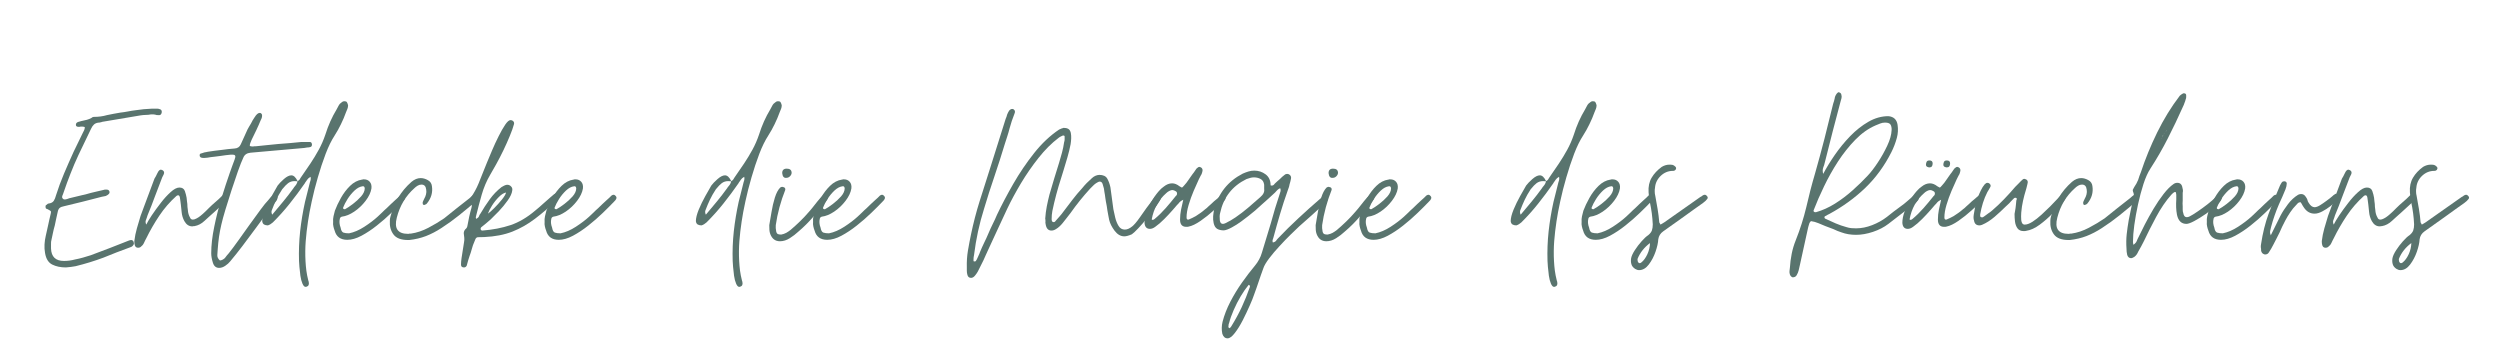 <svg xmlns="http://www.w3.org/2000/svg" xmlns:xlink="http://www.w3.org/1999/xlink" width="794" zoomAndPan="magnify" viewBox="0 0 595.5 84.75" height="113" preserveAspectRatio="xMidYMid meet" version="1.0"><defs><g/><clipPath id="4a767f0499"><path d="M 0.48 0.094 L 582.203 0.094 L 582.203 74.992 L 0.48 74.992 Z M 0.48 0.094 " clip-rule="nonzero"/></clipPath><clipPath id="b5c5f6aed5"><rect x="0" width="583" y="0" height="75"/></clipPath><clipPath id="5775c6d74f"><rect x="0" width="583" y="0" height="75"/></clipPath></defs><g transform="matrix(1, 0, 0, 1, 9, 9)"><g clip-path="url(#5775c6d74f)"><g clip-path="url(#4a767f0499)"><g><g clip-path="url(#b5c5f6aed5)"><g fill="#59746e" fill-opacity="1"><g transform="translate(1.605, 50.609)"><g><path d="M 5.094 4.094 C 3.832 4.094 2.742 3.863 1.828 3.406 C 0.922 2.945 0.352 2.031 0.125 0.656 C 0 -0.02 -0.039 -0.703 0 -1.391 C 0.039 -2.086 0.141 -2.77 0.297 -3.438 C 0.379 -3.875 0.477 -4.316 0.594 -4.766 C 0.707 -5.223 0.805 -5.672 0.891 -6.109 C 0.961 -6.535 1.055 -6.969 1.172 -7.406 C 1.297 -7.844 1.398 -8.281 1.484 -8.719 C 1.555 -9.031 1.562 -9.223 1.5 -9.297 C 1.445 -9.379 1.266 -9.5 0.953 -9.656 C 0.91 -9.695 0.836 -9.738 0.734 -9.781 C 0.641 -9.82 0.535 -9.859 0.422 -9.891 C 0.297 -9.973 0.234 -10.133 0.234 -10.375 C 0.234 -10.613 0.297 -10.75 0.422 -10.781 C 0.648 -11.02 0.863 -11.141 1.062 -11.141 C 1.613 -11.223 2 -11.441 2.219 -11.797 C 2.438 -12.148 2.602 -12.562 2.719 -13.031 C 3.281 -14.812 3.926 -16.562 4.656 -18.281 C 5.383 -20 6.145 -21.727 6.938 -23.469 L 9.125 -27.969 C 9.207 -28.164 9.305 -28.363 9.422 -28.562 C 9.535 -28.758 9.594 -29.02 9.594 -29.344 C 9.363 -29.414 9.172 -29.453 9.016 -29.453 C 8.93 -29.453 8.859 -29.453 8.797 -29.453 C 8.742 -29.453 8.676 -29.453 8.594 -29.453 C 8.477 -29.41 8.336 -29.391 8.172 -29.391 C 7.703 -29.391 7.469 -29.551 7.469 -29.875 C 7.469 -30.227 7.664 -30.461 8.062 -30.578 C 8.133 -30.617 8.211 -30.641 8.297 -30.641 C 8.379 -30.641 8.457 -30.66 8.531 -30.703 C 8.613 -30.742 8.68 -30.766 8.734 -30.766 C 8.797 -30.766 8.867 -30.781 8.953 -30.812 C 9.348 -30.895 9.734 -30.984 10.109 -31.078 C 10.484 -31.18 10.848 -31.332 11.203 -31.531 C 11.359 -31.688 11.535 -31.766 11.734 -31.766 C 12.879 -31.766 13.926 -31.906 14.875 -32.188 C 15.383 -32.301 15.906 -32.406 16.438 -32.5 C 16.977 -32.602 17.504 -32.695 18.016 -32.781 C 18.648 -32.852 19.27 -32.945 19.875 -33.062 C 20.488 -33.188 21.113 -33.285 21.75 -33.359 C 23.008 -33.555 24.254 -33.676 25.484 -33.719 L 26.016 -33.719 C 26.098 -33.719 26.195 -33.719 26.312 -33.719 C 26.426 -33.719 26.547 -33.719 26.672 -33.719 C 26.742 -33.719 26.836 -33.719 26.953 -33.719 C 27.078 -33.719 27.18 -33.695 27.266 -33.656 C 27.773 -33.582 27.992 -33.305 27.922 -32.828 C 27.836 -32.316 27.555 -32.102 27.078 -32.188 C 26.961 -32.188 26.844 -32.191 26.719 -32.203 C 26.602 -32.223 26.488 -32.254 26.375 -32.297 C 26.219 -32.336 26.078 -32.359 25.953 -32.359 C 25.836 -32.359 25.703 -32.359 25.547 -32.359 L 25.359 -32.359 C 25.16 -32.316 24.953 -32.285 24.734 -32.266 C 24.523 -32.242 24.32 -32.234 24.125 -32.234 C 23.926 -32.234 23.719 -32.223 23.5 -32.203 C 23.281 -32.191 23.07 -32.164 22.875 -32.125 L 13.688 -30.578 C 13.645 -30.535 13.594 -30.516 13.531 -30.516 C 13.477 -30.516 13.41 -30.5 13.328 -30.469 C 13.254 -30.426 13.117 -30.406 12.922 -30.406 C 12.441 -30.363 12.062 -30.211 11.781 -29.953 C 11.508 -29.703 11.273 -29.359 11.078 -28.922 L 8.062 -22.641 C 7.383 -21.18 6.758 -19.719 6.188 -18.25 C 5.613 -16.789 5.07 -15.312 4.562 -13.812 C 4.52 -13.688 4.477 -13.566 4.438 -13.453 C 4.406 -13.336 4.348 -13.195 4.266 -13.031 C 4.148 -12.719 4.172 -12.484 4.328 -12.328 C 4.441 -12.172 4.598 -12.094 4.797 -12.094 C 4.953 -12.094 5.148 -12.129 5.391 -12.203 C 5.473 -12.242 5.562 -12.273 5.656 -12.297 C 5.758 -12.316 5.848 -12.348 5.922 -12.391 C 6.598 -12.547 7.289 -12.711 8 -12.891 C 8.707 -13.066 9.398 -13.234 10.078 -13.391 C 10.742 -13.586 11.43 -13.766 12.141 -13.922 C 12.859 -14.086 13.551 -14.25 14.219 -14.406 C 14.258 -14.438 14.359 -14.453 14.516 -14.453 C 14.555 -14.453 14.598 -14.453 14.641 -14.453 C 14.68 -14.453 14.719 -14.453 14.75 -14.453 C 15.145 -14.453 15.383 -14.297 15.469 -13.984 C 15.582 -13.586 15.285 -13.234 14.578 -12.922 L 13.625 -12.734 C 12.125 -12.348 10.625 -11.961 9.125 -11.578 C 7.625 -11.203 6.125 -10.836 4.625 -10.484 C 4.188 -10.41 3.848 -10.273 3.609 -10.078 C 3.379 -9.879 3.223 -9.562 3.141 -9.125 C 3.023 -8.57 2.906 -8.031 2.781 -7.5 C 2.664 -6.969 2.551 -6.426 2.438 -5.875 C 2.27 -5.312 2.129 -4.742 2.016 -4.172 C 1.898 -3.598 1.781 -3.035 1.656 -2.484 C 1.613 -2.328 1.582 -2.172 1.562 -2.016 C 1.551 -1.859 1.547 -1.68 1.547 -1.484 C 1.547 -1.328 1.547 -1.16 1.547 -0.984 C 1.547 -0.805 1.547 -0.617 1.547 -0.422 C 1.617 1.555 2.645 2.547 4.625 2.547 C 5.531 2.547 6.422 2.426 7.297 2.188 C 7.922 2.07 8.539 1.926 9.156 1.75 C 9.77 1.57 10.391 1.383 11.016 1.188 C 12.523 0.633 14.039 0.062 15.562 -0.531 C 17.082 -1.125 18.594 -1.719 20.094 -2.312 C 20.207 -2.352 20.312 -2.383 20.406 -2.406 C 20.508 -2.426 20.582 -2.438 20.625 -2.438 C 20.906 -2.438 21.102 -2.297 21.219 -2.016 C 21.289 -1.734 21.312 -1.555 21.281 -1.484 C 21.125 -1.086 20.848 -0.832 20.453 -0.719 C 19.336 -0.32 18.25 0.082 17.188 0.5 C 16.125 0.914 15.055 1.344 13.984 1.781 C 12.922 2.176 11.844 2.539 10.75 2.875 C 9.664 3.207 8.551 3.516 7.406 3.797 C 7.051 3.867 6.688 3.926 6.312 3.969 C 5.938 4.008 5.531 4.051 5.094 4.094 Z M 5.094 4.094 "/></g></g></g><g fill="#59746e" fill-opacity="1"><g transform="translate(24.185, 50.609)"><g><path d="M -0.297 -0.594 C -0.766 -0.594 -1.039 -0.867 -1.125 -1.422 C -1.164 -1.535 -1.188 -1.789 -1.188 -2.188 C -1.062 -3.219 -0.859 -4.227 -0.578 -5.219 C -0.305 -6.207 -0.016 -7.191 0.297 -8.172 C 0.578 -8.93 0.852 -9.676 1.125 -10.406 C 1.406 -11.133 1.68 -11.875 1.953 -12.625 C 2.234 -13.375 2.508 -14.113 2.781 -14.844 C 3.062 -15.57 3.336 -16.312 3.609 -17.062 C 3.805 -17.344 4.035 -17.77 4.297 -18.344 C 4.555 -18.914 4.844 -19.203 5.156 -19.203 C 5.156 -19.203 5.273 -19.16 5.516 -19.078 C 5.91 -18.848 6.008 -18.516 5.812 -18.078 L 5.453 -17.359 C 5.172 -16.609 4.883 -15.859 4.594 -15.109 C 4.301 -14.359 4.016 -13.609 3.734 -12.859 C 3.453 -12.109 3.164 -11.348 2.875 -10.578 C 2.582 -9.805 2.273 -9.047 1.953 -8.297 C 1.91 -8.141 1.859 -7.973 1.797 -7.797 C 1.742 -7.617 1.676 -7.43 1.594 -7.234 C 1.438 -6.91 1.457 -6.535 1.656 -6.109 C 1.895 -6.617 2.328 -7.348 2.953 -8.297 C 3.586 -9.242 4.301 -10.227 5.094 -11.25 C 5.883 -12.281 6.676 -13.148 7.469 -13.859 C 8.258 -14.578 8.953 -14.938 9.547 -14.938 C 10.211 -14.938 10.645 -14.66 10.844 -14.109 C 11.039 -13.555 11.18 -13.02 11.266 -12.5 C 11.297 -12.227 11.32 -11.973 11.344 -11.734 C 11.363 -11.492 11.395 -11.254 11.438 -11.016 C 11.438 -10.785 11.445 -10.551 11.469 -10.312 C 11.488 -10.07 11.52 -9.832 11.562 -9.594 C 11.594 -8.926 11.77 -8.316 12.094 -7.766 C 12.207 -7.453 12.441 -7.297 12.797 -7.297 C 12.879 -7.297 12.941 -7.312 12.984 -7.344 C 12.984 -7.344 12.988 -7.344 13 -7.344 C 13.02 -7.344 13.051 -7.344 13.094 -7.344 C 13.445 -7.469 13.781 -7.633 14.094 -7.844 C 14.414 -8.062 14.734 -8.312 15.047 -8.594 C 15.328 -8.832 15.582 -9.066 15.812 -9.297 C 16.051 -9.535 16.312 -9.797 16.594 -10.078 C 16.832 -10.316 17.078 -10.551 17.328 -10.781 C 17.586 -11.02 17.859 -11.258 18.141 -11.5 C 18.453 -11.77 18.719 -12.004 18.938 -12.203 C 19.156 -12.398 19.301 -12.539 19.375 -12.625 C 19.457 -12.695 19.535 -12.773 19.609 -12.859 C 19.691 -12.941 19.754 -13 19.797 -13.031 C 19.91 -13.156 20.047 -13.219 20.203 -13.219 C 20.367 -13.219 20.508 -13.156 20.625 -13.031 C 20.906 -12.801 20.984 -12.523 20.859 -12.203 C 20.742 -11.891 20.566 -11.613 20.328 -11.375 C 20.172 -11.219 19.863 -10.93 19.406 -10.516 C 18.957 -10.098 18.461 -9.645 17.922 -9.156 C 17.391 -8.664 16.895 -8.223 16.438 -7.828 C 15.988 -7.43 15.688 -7.156 15.531 -7 C 14.812 -6.32 14.02 -5.906 13.156 -5.75 C 13.113 -5.75 13.07 -5.75 13.031 -5.75 C 13 -5.75 12.961 -5.75 12.922 -5.75 C 12.836 -5.707 12.738 -5.688 12.625 -5.688 C 11.832 -5.688 11.203 -6.102 10.734 -6.938 C 10.367 -7.602 10.148 -8.332 10.078 -9.125 C 10.035 -9.438 10.004 -9.738 9.984 -10.031 C 9.961 -10.332 9.93 -10.625 9.891 -10.906 C 9.859 -11.176 9.82 -11.457 9.781 -11.75 C 9.738 -12.051 9.695 -12.344 9.656 -12.625 C 9.582 -12.938 9.445 -13.094 9.25 -13.094 C 9.094 -13.094 8.953 -13.035 8.828 -12.922 C 7.285 -11.535 5.93 -9.973 4.766 -8.234 C 3.598 -6.492 2.562 -4.695 1.656 -2.844 C 1.582 -2.688 1.492 -2.52 1.391 -2.344 C 1.297 -2.164 1.207 -1.977 1.125 -1.781 C 1.039 -1.582 0.93 -1.398 0.797 -1.234 C 0.66 -1.078 0.492 -0.922 0.297 -0.766 C 0.141 -0.648 -0.055 -0.594 -0.297 -0.594 Z M -0.297 -0.594 "/></g></g></g><g fill="#59746e" fill-opacity="1"><g transform="translate(42.142, 50.609)"><g><path d="M 1.062 4.203 C 0.312 4.203 -0.188 3.785 -0.438 2.953 C -0.695 2.129 -0.828 1.383 -0.828 0.719 C -0.828 -1.188 -0.586 -3.289 -0.109 -5.594 C 0.359 -7.906 0.938 -10.188 1.625 -12.438 C 2.32 -14.695 2.984 -16.711 3.609 -18.484 C 3.805 -19.047 3.992 -19.57 4.172 -20.062 C 4.348 -20.551 4.535 -21.055 4.734 -21.578 C 4.898 -22.004 4.953 -22.305 4.891 -22.484 C 4.828 -22.672 4.617 -22.766 4.266 -22.766 L 3.797 -22.766 C 3.398 -22.723 3.004 -22.68 2.609 -22.641 C 2.211 -22.598 1.816 -22.539 1.422 -22.469 C 1.023 -22.426 0.617 -22.375 0.203 -22.312 C -0.211 -22.25 -0.613 -22.203 -1 -22.172 C -1.238 -22.129 -1.488 -22.086 -1.75 -22.047 C -2.008 -22.004 -2.254 -21.984 -2.484 -21.984 C -2.805 -21.984 -3.023 -22.004 -3.141 -22.047 C -3.336 -22.086 -3.477 -22.207 -3.562 -22.406 C -3.633 -22.801 -3.535 -23.016 -3.266 -23.047 C -3.098 -23.086 -2.957 -23.129 -2.844 -23.172 C -2.727 -23.211 -2.609 -23.254 -2.484 -23.297 C -2.328 -23.328 -2.18 -23.352 -2.047 -23.375 C -1.91 -23.395 -1.758 -23.426 -1.594 -23.469 C -1.039 -23.551 -0.5 -23.629 0.031 -23.703 C 0.562 -23.785 1.082 -23.848 1.594 -23.891 C 2.156 -23.961 2.691 -24.031 3.203 -24.094 C 3.711 -24.156 4.223 -24.203 4.734 -24.234 C 5.453 -24.273 5.945 -24.613 6.219 -25.25 L 7.828 -28.797 C 7.984 -29.035 8.117 -29.273 8.234 -29.516 C 8.359 -29.754 8.5 -29.988 8.656 -30.219 C 8.77 -30.457 8.895 -30.695 9.031 -30.938 C 9.176 -31.176 9.328 -31.41 9.484 -31.641 C 9.922 -32.359 10.336 -32.719 10.734 -32.719 C 10.961 -32.719 11.141 -32.578 11.266 -32.297 C 11.336 -31.898 11.238 -31.469 10.969 -31 C 10.645 -30.207 10.297 -29.414 9.922 -28.625 C 9.547 -27.832 9.16 -27.039 8.766 -26.25 C 8.734 -26.176 8.695 -26.078 8.656 -25.953 C 8.613 -25.836 8.57 -25.738 8.531 -25.656 C 8.414 -25.426 8.359 -25.148 8.359 -24.828 C 8.516 -24.785 8.648 -24.754 8.766 -24.734 C 8.891 -24.723 9.008 -24.719 9.125 -24.719 C 9.281 -24.719 9.398 -24.734 9.484 -24.766 C 9.555 -24.766 9.613 -24.766 9.656 -24.766 C 9.695 -24.766 9.738 -24.766 9.781 -24.766 C 10.602 -24.848 11.457 -24.938 12.344 -25.031 C 13.238 -25.133 14.18 -25.227 15.172 -25.312 C 16.16 -25.383 17.098 -25.457 17.984 -25.531 C 18.879 -25.613 19.738 -25.695 20.562 -25.781 L 22.703 -25.781 C 22.973 -25.781 23.129 -25.582 23.172 -25.188 C 23.172 -24.875 23.051 -24.676 22.812 -24.594 C 22.656 -24.551 22.516 -24.52 22.391 -24.5 C 22.273 -24.488 22.16 -24.484 22.047 -24.484 C 21.93 -24.441 21.812 -24.422 21.688 -24.422 C 21.57 -24.422 21.438 -24.398 21.281 -24.359 L 8.531 -23.234 C 7.664 -23.148 7.094 -22.754 6.812 -22.047 C 6.457 -21.297 6.031 -20.219 5.531 -18.812 C 5.039 -17.414 4.531 -15.906 4 -14.281 C 3.469 -12.664 2.984 -11.125 2.547 -9.656 C 2.109 -8.195 1.789 -7.031 1.594 -6.156 C 1.363 -5.176 1.176 -4.203 1.031 -3.234 C 0.895 -2.266 0.789 -1.266 0.719 -0.234 C 0.676 0.203 0.645 0.664 0.625 1.156 C 0.602 1.645 0.812 2.07 1.25 2.438 C 1.676 2.395 2.07 2.195 2.438 1.844 C 2.594 1.645 2.738 1.453 2.875 1.266 C 3.008 1.086 3.156 0.922 3.312 0.766 C 3.945 -0.023 4.707 -1.039 5.594 -2.281 C 6.488 -3.531 7.398 -4.805 8.328 -6.109 C 9.254 -7.41 10.113 -8.594 10.906 -9.656 C 11.695 -10.727 12.305 -11.477 12.734 -11.906 C 12.816 -12.031 12.914 -12.148 13.031 -12.266 C 13.156 -12.391 13.254 -12.508 13.328 -12.625 C 13.523 -12.82 13.766 -12.977 14.047 -13.094 C 14.086 -13.094 14.129 -13.113 14.172 -13.156 C 14.203 -13.156 14.219 -13.156 14.219 -13.156 C 14.219 -13.156 14.238 -13.156 14.281 -13.156 C 14.32 -13.156 14.461 -13.113 14.703 -13.031 C 15.016 -12.801 15.07 -12.508 14.875 -12.156 C 14.875 -12.031 14.816 -11.91 14.703 -11.797 C 14.109 -11.086 13.328 -10.078 12.359 -8.766 C 11.391 -7.461 10.488 -6.238 9.656 -5.094 C 8.664 -3.75 7.656 -2.395 6.625 -1.031 C 5.602 0.32 4.617 1.555 3.672 2.672 C 3.398 3.023 3.016 3.367 2.516 3.703 C 2.023 4.035 1.539 4.203 1.062 4.203 Z M 1.062 4.203 "/></g></g></g><g fill="#59746e" fill-opacity="1"><g transform="translate(54.054, 50.609)"><g><path d="M 9.719 8.719 C 9.445 8.719 9.203 8.457 8.984 7.938 C 8.766 7.426 8.602 6.805 8.5 6.078 C 8.406 5.348 8.328 4.645 8.266 3.969 C 8.203 3.301 8.172 2.828 8.172 2.547 C 8.098 0.18 8.188 -2.164 8.438 -4.5 C 8.695 -6.832 9.082 -9.164 9.594 -11.5 C 9.789 -12.289 9.988 -13.078 10.188 -13.859 C 10.383 -14.648 10.582 -15.441 10.781 -16.234 C 10.863 -16.43 10.922 -16.641 10.953 -16.859 C 10.992 -17.078 10.977 -17.305 10.906 -17.547 L 10.906 -17.484 C 10.551 -17.285 10.297 -17.066 10.141 -16.828 C 10.055 -16.672 9.953 -16.52 9.828 -16.375 C 9.711 -16.238 9.617 -16.094 9.547 -15.938 C 8.398 -14.281 7.203 -12.672 5.953 -11.109 C 4.711 -9.547 3.379 -8.055 1.953 -6.641 C 1.754 -6.484 1.566 -6.344 1.391 -6.219 C 1.211 -6.102 1.004 -6.004 0.766 -5.922 C 0.41 -5.922 0.109 -5.988 -0.141 -6.125 C -0.398 -6.27 -0.551 -6.539 -0.594 -6.938 C -0.594 -7.645 -0.367 -8.551 0.078 -9.656 C 0.535 -10.758 1.062 -11.844 1.656 -12.906 C 2.25 -13.977 2.723 -14.812 3.078 -15.406 C 3.398 -15.844 3.895 -16.359 4.562 -16.953 C 5.238 -17.547 5.832 -17.844 6.344 -17.844 C 6.895 -17.844 7.391 -17.383 7.828 -16.469 C 8.023 -16.551 8.18 -16.672 8.297 -16.828 C 8.41 -16.984 8.508 -17.145 8.594 -17.312 L 10.906 -20.688 C 11.613 -21.75 12.273 -22.844 12.891 -23.969 C 13.504 -25.094 14.023 -26.289 14.453 -27.562 C 15.129 -29.727 16.02 -31.723 17.125 -33.547 C 17.281 -33.859 17.445 -34.172 17.625 -34.484 C 17.801 -34.805 18.051 -35.066 18.375 -35.266 C 18.531 -35.422 18.727 -35.5 18.969 -35.5 C 19.281 -35.5 19.484 -35.422 19.578 -35.266 C 19.68 -35.109 19.773 -34.867 19.859 -34.547 C 19.859 -34.234 19.805 -33.945 19.703 -33.688 C 19.609 -33.438 19.5 -33.172 19.375 -32.891 C 19.02 -31.898 18.613 -30.941 18.156 -30.016 C 17.707 -29.086 17.207 -28.191 16.656 -27.328 C 15.906 -26.18 15.191 -24.727 14.516 -22.969 C 13.848 -21.207 13.227 -19.336 12.656 -17.359 C 12.082 -15.391 11.598 -13.484 11.203 -11.641 C 10.805 -9.805 10.508 -8.219 10.312 -6.875 C 10.07 -5.289 9.891 -3.719 9.766 -2.156 C 9.648 -0.602 9.633 0.984 9.719 2.609 C 9.758 3.359 9.828 4.109 9.922 4.859 C 10.023 5.609 10.176 6.379 10.375 7.172 C 10.445 7.41 10.484 7.531 10.484 7.531 C 10.609 8.156 10.453 8.531 10.016 8.656 C 9.973 8.695 9.875 8.719 9.719 8.719 Z M 1.781 -8.469 C 2.688 -9.539 3.562 -10.586 4.406 -11.609 C 5.258 -12.641 6.082 -13.707 6.875 -14.812 C 6.957 -14.969 7.055 -15.102 7.172 -15.219 C 7.285 -15.344 7.383 -15.469 7.469 -15.594 C 7.625 -15.82 7.742 -16.098 7.828 -16.422 C 7.703 -16.453 7.461 -16.469 7.109 -16.469 C 6.516 -16.469 6 -16.301 5.562 -15.969 C 5.133 -15.633 4.723 -15.211 4.328 -14.703 C 4.285 -14.66 4.242 -14.617 4.203 -14.578 C 4.172 -14.535 4.133 -14.477 4.094 -14.406 C 3.57 -13.613 3.125 -12.82 2.75 -12.031 C 2.375 -11.238 2.031 -10.426 1.719 -9.594 C 1.562 -9.281 1.582 -8.906 1.781 -8.469 Z M 1.781 -8.469 "/></g></g></g><g fill="#59746e" fill-opacity="1"><g transform="translate(70.944, 50.609)"><g><path d="M 2.781 -2.484 C 1.164 -2.484 0.16 -3.219 -0.234 -4.688 C -0.359 -5 -0.457 -5.332 -0.531 -5.688 C -0.613 -6.039 -0.633 -6.379 -0.594 -6.703 C -0.633 -7.211 -0.602 -7.68 -0.5 -8.109 C -0.406 -8.547 -0.297 -8.984 -0.172 -9.422 C 0.18 -10.367 0.66 -11.383 1.266 -12.469 C 1.879 -13.562 2.609 -14.52 3.453 -15.344 C 4.305 -16.176 5.25 -16.672 6.281 -16.828 C 6.395 -16.828 6.473 -16.848 6.516 -16.891 C 6.555 -16.891 6.598 -16.891 6.641 -16.891 C 6.68 -16.891 6.719 -16.891 6.75 -16.891 C 7.344 -16.891 7.805 -16.691 8.141 -16.297 C 8.484 -15.898 8.613 -15.367 8.531 -14.703 C 8.375 -13.754 7.91 -12.773 7.141 -11.766 C 6.367 -10.754 5.469 -9.898 4.438 -9.203 C 3.414 -8.516 2.43 -8.113 1.484 -8 C 1.203 -7.914 1.039 -7.738 1 -7.469 C 0.844 -6.832 0.906 -6.141 1.188 -5.391 C 1.301 -4.723 1.523 -4.328 1.859 -4.203 C 2.203 -4.086 2.648 -4.031 3.203 -4.031 C 4.391 -4.27 5.602 -4.789 6.844 -5.594 C 8.094 -6.406 9.148 -7.207 10.016 -8 C 10.367 -8.312 10.723 -8.645 11.078 -9 C 11.43 -9.363 11.789 -9.703 12.156 -10.016 C 12.469 -10.328 12.801 -10.648 13.156 -10.984 C 13.508 -11.328 13.863 -11.656 14.219 -11.969 C 14.301 -12.051 14.398 -12.141 14.516 -12.234 C 14.641 -12.336 14.738 -12.426 14.812 -12.5 C 14.895 -12.582 14.984 -12.672 15.078 -12.766 C 15.18 -12.867 15.27 -12.957 15.344 -13.031 C 15.539 -13.156 15.703 -13.219 15.828 -13.219 C 15.984 -13.219 16.117 -13.156 16.234 -13.031 C 16.555 -12.758 16.617 -12.469 16.422 -12.156 C 16.379 -12.031 16.219 -11.832 15.938 -11.562 C 15.227 -10.812 14.336 -9.922 13.266 -8.891 C 12.203 -7.859 11.055 -6.859 9.828 -5.891 C 8.609 -4.922 7.383 -4.109 6.156 -3.453 C 4.938 -2.805 3.812 -2.484 2.781 -2.484 Z M 2.25 -9.781 C 2.758 -10.051 3.379 -10.461 4.109 -11.016 C 4.848 -11.578 5.504 -12.18 6.078 -12.828 C 6.648 -13.484 6.938 -14.125 6.938 -14.75 C 6.895 -15.145 6.719 -15.305 6.406 -15.234 C 5.77 -15.148 5.133 -14.812 4.5 -14.219 C 3.875 -13.625 3.32 -12.953 2.844 -12.203 C 2.375 -11.453 2.02 -10.766 1.781 -10.141 C 1.781 -9.941 1.816 -9.844 1.891 -9.844 C 2.086 -9.758 2.207 -9.738 2.25 -9.781 Z M 2.25 -9.781 "/></g></g></g><g fill="#59746e" fill-opacity="1"><g transform="translate(84.457, 50.609)"><g><path d="M 3.734 -2.438 C 2.078 -2.438 0.922 -2.879 0.266 -3.766 C -0.391 -4.648 -0.676 -5.727 -0.594 -7 C -0.594 -7.195 -0.582 -7.363 -0.562 -7.5 C -0.539 -7.633 -0.508 -7.781 -0.469 -7.938 C -0.039 -9.602 0.578 -11.125 1.391 -12.5 C 2.203 -13.883 3.258 -15.148 4.562 -16.297 C 5.27 -16.891 6 -17.188 6.75 -17.188 C 7.312 -17.188 7.879 -17.023 8.453 -16.703 C 9.023 -16.391 9.348 -15.922 9.422 -15.297 C 9.66 -13.785 9.266 -12.398 8.234 -11.141 C 8.16 -11.023 8.004 -10.926 7.766 -10.844 C 7.723 -10.844 7.703 -10.844 7.703 -10.844 C 7.703 -10.801 7.68 -10.781 7.641 -10.781 C 7.367 -10.781 7.234 -10.898 7.234 -11.141 C 7.191 -11.336 7.227 -11.535 7.344 -11.734 C 7.383 -11.816 7.426 -11.906 7.469 -12 C 7.508 -12.102 7.551 -12.191 7.594 -12.266 C 7.781 -12.578 7.922 -12.922 8.016 -13.297 C 8.117 -13.68 8.133 -14.066 8.062 -14.453 C 7.977 -15.242 7.602 -15.641 6.938 -15.641 C 6.613 -15.641 6.305 -15.551 6.016 -15.375 C 5.723 -15.195 5.477 -15.008 5.281 -14.812 C 3.188 -12.957 1.781 -10.609 1.062 -7.766 C 0.395 -5.191 1.285 -3.906 3.734 -3.906 C 3.891 -3.906 4.008 -3.926 4.094 -3.969 C 4.164 -3.969 4.234 -3.969 4.297 -3.969 C 4.359 -3.969 4.406 -3.969 4.438 -3.969 C 5.82 -4.164 7.207 -4.629 8.594 -5.359 C 9.977 -6.086 11.223 -6.832 12.328 -7.594 C 12.836 -7.977 13.336 -8.379 13.828 -8.797 C 14.328 -9.211 14.832 -9.617 15.344 -10.016 C 15.863 -10.41 16.367 -10.805 16.859 -11.203 C 17.359 -11.598 17.863 -11.992 18.375 -12.391 C 18.445 -12.461 18.531 -12.535 18.625 -12.609 C 18.727 -12.691 18.82 -12.773 18.906 -12.859 C 18.988 -12.941 19.078 -13.008 19.172 -13.062 C 19.273 -13.125 19.363 -13.176 19.438 -13.219 C 19.676 -13.289 19.797 -13.328 19.797 -13.328 C 20.035 -13.328 20.211 -13.227 20.328 -13.031 C 20.523 -12.801 20.523 -12.508 20.328 -12.156 C 20.285 -12.07 20.207 -11.973 20.094 -11.859 C 20.051 -11.816 20 -11.766 19.938 -11.703 C 19.883 -11.641 19.836 -11.594 19.797 -11.562 C 18.492 -10.445 17.18 -9.359 15.859 -8.297 C 14.535 -7.234 13.141 -6.227 11.672 -5.281 C 10.453 -4.488 9.227 -3.852 8 -3.375 C 6.77 -2.906 5.445 -2.594 4.031 -2.438 Z M 3.734 -2.438 "/></g></g></g><g fill="#59746e" fill-opacity="1"><g transform="translate(101.999, 50.609)"><g><path d="M -0.469 4.094 C -0.945 4.094 -1.188 3.875 -1.188 3.438 C -1.188 3.195 -1.176 2.945 -1.156 2.688 C -1.133 2.438 -1.102 2.172 -1.062 1.891 L -0.469 -1.891 C -0.395 -2.254 -0.375 -2.613 -0.406 -2.969 C -0.445 -3.32 -0.488 -3.676 -0.531 -4.031 C -0.531 -4.383 -0.41 -4.703 -0.172 -4.984 C 0.141 -5.211 0.316 -5.523 0.359 -5.922 C 0.473 -6.598 0.609 -7.289 0.766 -8 C 0.922 -8.707 1.098 -9.398 1.297 -10.078 C 1.336 -10.234 1.367 -10.391 1.391 -10.547 C 1.41 -10.703 1.344 -10.844 1.188 -10.969 C 0.875 -11.238 0.742 -11.492 0.797 -11.734 C 0.859 -11.973 0.969 -12.227 1.125 -12.5 C 1.875 -13.57 2.492 -14.695 2.984 -15.875 C 3.484 -17.062 3.969 -18.27 4.438 -19.5 C 4.477 -19.613 4.664 -20.078 5 -20.891 C 5.344 -21.703 5.75 -22.672 6.219 -23.797 C 6.695 -24.922 7.211 -26.035 7.766 -27.141 C 8.316 -28.242 8.836 -29.16 9.328 -29.891 C 9.828 -30.629 10.254 -31 10.609 -31 C 10.766 -31 10.922 -30.957 11.078 -30.875 C 11.398 -30.676 11.52 -30.398 11.438 -30.047 C 11.238 -29.297 10.91 -28.367 10.453 -27.266 C 10.004 -26.16 9.492 -25.016 8.922 -23.828 C 8.348 -22.641 7.773 -21.531 7.203 -20.5 C 6.629 -19.477 6.145 -18.629 5.75 -17.953 C 4.914 -16.535 4.25 -14.969 3.75 -13.25 C 3.258 -11.531 2.82 -9.879 2.438 -8.297 C 2.395 -8.141 2.363 -8 2.344 -7.875 C 2.32 -7.758 2.352 -7.625 2.438 -7.469 C 2.789 -7.664 3.004 -7.863 3.078 -8.062 C 3.16 -8.332 3.281 -8.551 3.438 -8.719 C 4.102 -9.863 4.844 -11 5.656 -12.125 C 6.469 -13.25 7.406 -14.223 8.469 -15.047 C 8.664 -15.172 8.863 -15.281 9.062 -15.375 C 9.258 -15.477 9.477 -15.551 9.719 -15.594 C 10.113 -15.625 10.445 -15.5 10.719 -15.219 C 11 -14.945 11.098 -14.613 11.016 -14.219 C 10.941 -13.551 10.578 -12.758 9.922 -11.844 C 9.273 -10.938 8.566 -10.078 7.797 -9.266 C 7.023 -8.461 6.383 -7.82 5.875 -7.344 C 5.508 -7.031 5.141 -6.711 4.766 -6.391 C 4.391 -6.078 4.004 -5.766 3.609 -5.453 C 3.492 -5.336 3.457 -5.18 3.5 -4.984 C 3.57 -4.785 3.707 -4.688 3.906 -4.688 C 6.363 -4.883 8.598 -5.316 10.609 -5.984 C 12.617 -6.66 14.594 -7.828 16.531 -9.484 C 16.852 -9.754 17.172 -10.02 17.484 -10.281 C 17.797 -10.539 18.094 -10.805 18.375 -11.078 C 18.688 -11.359 18.988 -11.625 19.281 -11.875 C 19.582 -12.133 19.891 -12.406 20.203 -12.688 C 20.285 -12.758 20.375 -12.832 20.469 -12.906 C 20.57 -12.988 20.664 -13.07 20.75 -13.156 C 20.82 -13.238 20.906 -13.305 21 -13.359 C 21.102 -13.422 21.195 -13.473 21.281 -13.516 C 21.312 -13.555 21.41 -13.578 21.578 -13.578 C 21.734 -13.578 21.91 -13.477 22.109 -13.281 C 22.305 -12.957 22.328 -12.719 22.172 -12.562 C 22.129 -12.445 21.969 -12.25 21.688 -11.969 C 19.875 -10.27 18.125 -8.781 16.438 -7.5 C 14.758 -6.219 12.961 -5.195 11.047 -4.438 C 9.129 -3.688 6.891 -3.254 4.328 -3.141 C 3.617 -3.141 3.125 -3.129 2.844 -3.109 C 2.57 -3.086 2.375 -2.938 2.25 -2.656 C 2.133 -2.383 1.938 -1.895 1.656 -1.188 C 1.582 -0.906 1.492 -0.613 1.391 -0.312 C 1.297 -0.02 1.207 0.281 1.125 0.594 C 1.039 0.863 0.941 1.145 0.828 1.438 C 0.711 1.738 0.613 2.051 0.531 2.375 L 0.172 3.672 C 0.016 3.953 -0.195 4.094 -0.469 4.094 Z M 5.219 -8.719 C 5.57 -8.945 6.07 -9.383 6.719 -10.031 C 7.375 -10.688 7.988 -11.367 8.562 -12.078 C 9.133 -12.797 9.461 -13.352 9.547 -13.75 C 9.023 -13.664 8.457 -13.316 7.844 -12.703 C 7.238 -12.098 6.695 -11.422 6.219 -10.672 C 5.75 -9.922 5.414 -9.27 5.219 -8.719 Z M 5.219 -8.719 "/></g></g></g><g fill="#59746e" fill-opacity="1"><g transform="translate(121.319, 50.609)"><g><path d="M 2.781 -2.484 C 1.164 -2.484 0.16 -3.219 -0.234 -4.688 C -0.359 -5 -0.457 -5.332 -0.531 -5.688 C -0.613 -6.039 -0.633 -6.379 -0.594 -6.703 C -0.633 -7.211 -0.602 -7.68 -0.5 -8.109 C -0.406 -8.547 -0.297 -8.984 -0.172 -9.422 C 0.18 -10.367 0.66 -11.383 1.266 -12.469 C 1.879 -13.562 2.609 -14.52 3.453 -15.344 C 4.305 -16.176 5.25 -16.672 6.281 -16.828 C 6.395 -16.828 6.473 -16.848 6.516 -16.891 C 6.555 -16.891 6.598 -16.891 6.641 -16.891 C 6.68 -16.891 6.719 -16.891 6.75 -16.891 C 7.344 -16.891 7.805 -16.691 8.141 -16.297 C 8.484 -15.898 8.613 -15.367 8.531 -14.703 C 8.375 -13.754 7.91 -12.773 7.141 -11.766 C 6.367 -10.754 5.469 -9.898 4.438 -9.203 C 3.414 -8.516 2.43 -8.113 1.484 -8 C 1.203 -7.914 1.039 -7.738 1 -7.469 C 0.844 -6.832 0.906 -6.141 1.188 -5.391 C 1.301 -4.723 1.523 -4.328 1.859 -4.203 C 2.203 -4.086 2.648 -4.031 3.203 -4.031 C 4.391 -4.27 5.602 -4.789 6.844 -5.594 C 8.094 -6.406 9.148 -7.207 10.016 -8 C 10.367 -8.312 10.723 -8.645 11.078 -9 C 11.43 -9.363 11.789 -9.703 12.156 -10.016 C 12.469 -10.328 12.801 -10.648 13.156 -10.984 C 13.508 -11.328 13.863 -11.656 14.219 -11.969 C 14.301 -12.051 14.398 -12.141 14.516 -12.234 C 14.641 -12.336 14.738 -12.426 14.812 -12.5 C 14.895 -12.582 14.984 -12.672 15.078 -12.766 C 15.18 -12.867 15.27 -12.957 15.344 -13.031 C 15.539 -13.156 15.703 -13.219 15.828 -13.219 C 15.984 -13.219 16.117 -13.156 16.234 -13.031 C 16.555 -12.758 16.617 -12.469 16.422 -12.156 C 16.379 -12.031 16.219 -11.832 15.938 -11.562 C 15.227 -10.812 14.336 -9.922 13.266 -8.891 C 12.203 -7.859 11.055 -6.859 9.828 -5.891 C 8.609 -4.922 7.383 -4.109 6.156 -3.453 C 4.938 -2.805 3.812 -2.484 2.781 -2.484 Z M 2.25 -9.781 C 2.758 -10.051 3.379 -10.461 4.109 -11.016 C 4.848 -11.578 5.504 -12.18 6.078 -12.828 C 6.648 -13.484 6.938 -14.125 6.938 -14.75 C 6.895 -15.145 6.719 -15.305 6.406 -15.234 C 5.77 -15.148 5.133 -14.812 4.5 -14.219 C 3.875 -13.625 3.32 -12.953 2.844 -12.203 C 2.375 -11.453 2.02 -10.766 1.781 -10.141 C 1.781 -9.941 1.816 -9.844 1.891 -9.844 C 2.086 -9.758 2.207 -9.738 2.25 -9.781 Z M 2.25 -9.781 "/></g></g></g><g fill="#59746e" fill-opacity="1"><g transform="translate(134.832, 50.609)"><g/></g></g><g fill="#59746e" fill-opacity="1"><g transform="translate(157.352, 50.609)"><g><path d="M 9.719 8.719 C 9.445 8.719 9.203 8.457 8.984 7.938 C 8.766 7.426 8.602 6.805 8.5 6.078 C 8.406 5.348 8.328 4.645 8.266 3.969 C 8.203 3.301 8.172 2.828 8.172 2.547 C 8.098 0.18 8.188 -2.164 8.438 -4.5 C 8.695 -6.832 9.082 -9.164 9.594 -11.5 C 9.789 -12.289 9.988 -13.078 10.188 -13.859 C 10.383 -14.648 10.582 -15.441 10.781 -16.234 C 10.863 -16.43 10.922 -16.641 10.953 -16.859 C 10.992 -17.078 10.977 -17.305 10.906 -17.547 L 10.906 -17.484 C 10.551 -17.285 10.297 -17.066 10.141 -16.828 C 10.055 -16.672 9.953 -16.52 9.828 -16.375 C 9.711 -16.238 9.617 -16.094 9.547 -15.938 C 8.398 -14.281 7.203 -12.672 5.953 -11.109 C 4.711 -9.547 3.379 -8.055 1.953 -6.641 C 1.754 -6.484 1.566 -6.344 1.391 -6.219 C 1.211 -6.102 1.004 -6.004 0.766 -5.922 C 0.41 -5.922 0.109 -5.988 -0.141 -6.125 C -0.398 -6.27 -0.551 -6.539 -0.594 -6.938 C -0.594 -7.645 -0.367 -8.551 0.078 -9.656 C 0.535 -10.758 1.062 -11.844 1.656 -12.906 C 2.25 -13.977 2.723 -14.812 3.078 -15.406 C 3.398 -15.844 3.895 -16.359 4.562 -16.953 C 5.238 -17.547 5.832 -17.844 6.344 -17.844 C 6.895 -17.844 7.391 -17.383 7.828 -16.469 C 8.023 -16.551 8.18 -16.672 8.297 -16.828 C 8.41 -16.984 8.508 -17.145 8.594 -17.312 L 10.906 -20.688 C 11.613 -21.75 12.273 -22.844 12.891 -23.969 C 13.504 -25.094 14.023 -26.289 14.453 -27.562 C 15.129 -29.727 16.02 -31.723 17.125 -33.547 C 17.281 -33.859 17.445 -34.172 17.625 -34.484 C 17.801 -34.805 18.051 -35.066 18.375 -35.266 C 18.531 -35.422 18.727 -35.5 18.969 -35.5 C 19.281 -35.5 19.484 -35.422 19.578 -35.266 C 19.68 -35.109 19.773 -34.867 19.859 -34.547 C 19.859 -34.234 19.805 -33.945 19.703 -33.688 C 19.609 -33.438 19.5 -33.172 19.375 -32.891 C 19.02 -31.898 18.613 -30.941 18.156 -30.016 C 17.707 -29.086 17.207 -28.191 16.656 -27.328 C 15.906 -26.18 15.191 -24.727 14.516 -22.969 C 13.848 -21.207 13.227 -19.336 12.656 -17.359 C 12.082 -15.391 11.598 -13.484 11.203 -11.641 C 10.805 -9.805 10.508 -8.219 10.312 -6.875 C 10.07 -5.289 9.891 -3.719 9.766 -2.156 C 9.648 -0.602 9.633 0.984 9.719 2.609 C 9.758 3.359 9.828 4.109 9.922 4.859 C 10.023 5.609 10.176 6.379 10.375 7.172 C 10.445 7.41 10.484 7.531 10.484 7.531 C 10.609 8.156 10.453 8.531 10.016 8.656 C 9.973 8.695 9.875 8.719 9.719 8.719 Z M 1.781 -8.469 C 2.688 -9.539 3.562 -10.586 4.406 -11.609 C 5.258 -12.641 6.082 -13.707 6.875 -14.812 C 6.957 -14.969 7.055 -15.102 7.172 -15.219 C 7.285 -15.344 7.383 -15.469 7.469 -15.594 C 7.625 -15.82 7.742 -16.098 7.828 -16.422 C 7.703 -16.453 7.461 -16.469 7.109 -16.469 C 6.516 -16.469 6 -16.301 5.562 -15.969 C 5.133 -15.633 4.723 -15.211 4.328 -14.703 C 4.285 -14.66 4.242 -14.617 4.203 -14.578 C 4.172 -14.535 4.133 -14.477 4.094 -14.406 C 3.57 -13.613 3.125 -12.82 2.75 -12.031 C 2.375 -11.238 2.031 -10.426 1.719 -9.594 C 1.562 -9.281 1.582 -8.906 1.781 -8.469 Z M 1.781 -8.469 "/></g></g></g><g fill="#59746e" fill-opacity="1"><g transform="translate(174.242, 50.609)"><g><path d="M 2.547 -2.141 C 1.441 -2.141 0.672 -2.711 0.234 -3.859 C 0.117 -4.172 0.051 -4.492 0.031 -4.828 C 0.008 -5.16 0 -5.547 0 -5.984 C 0.156 -6.859 0.332 -7.895 0.531 -9.094 C 0.727 -10.301 0.992 -11.445 1.328 -12.531 C 1.672 -13.625 2.098 -14.426 2.609 -14.938 C 2.805 -15.051 2.961 -15.109 3.078 -15.109 C 3.117 -15.109 3.258 -15.07 3.5 -15 C 3.77 -14.875 3.867 -14.656 3.797 -14.344 C 3.273 -13.039 2.816 -11.664 2.422 -10.219 C 2.035 -8.781 1.742 -7.367 1.547 -5.984 C 1.504 -5.547 1.539 -5.031 1.656 -4.438 C 1.738 -4.125 1.879 -3.926 2.078 -3.844 C 2.273 -3.77 2.531 -3.734 2.844 -3.734 C 3.281 -3.816 3.676 -3.953 4.031 -4.141 C 4.383 -4.336 4.738 -4.578 5.094 -4.859 C 5.883 -5.535 6.645 -6.227 7.375 -6.938 C 8.102 -7.645 8.805 -8.395 9.484 -9.188 C 9.723 -9.457 9.957 -9.734 10.188 -10.016 C 10.426 -10.297 10.645 -10.57 10.844 -10.844 C 11.039 -11.125 11.258 -11.398 11.5 -11.672 C 11.738 -11.953 11.973 -12.227 12.203 -12.5 C 12.328 -12.656 12.457 -12.789 12.594 -12.906 C 12.727 -13.031 12.875 -13.156 13.031 -13.281 C 13.113 -13.352 13.211 -13.391 13.328 -13.391 C 13.492 -13.391 13.633 -13.332 13.75 -13.219 C 13.988 -13.062 14.066 -12.82 13.984 -12.5 C 13.941 -12.27 13.82 -12.055 13.625 -11.859 C 12.602 -10.516 11.547 -9.207 10.453 -7.938 C 9.367 -6.676 8.176 -5.492 6.875 -4.391 C 6.32 -3.867 5.66 -3.363 4.891 -2.875 C 4.117 -2.383 3.336 -2.141 2.547 -2.141 Z M 4.094 -17.25 C 3.5 -17.164 3.16 -17.539 3.078 -18.375 C 3.078 -19.082 3.438 -19.438 4.156 -19.438 C 4.906 -19.438 5.297 -19.117 5.328 -18.484 C 5.328 -18.172 5.195 -17.883 4.938 -17.625 C 4.688 -17.375 4.406 -17.25 4.094 -17.25 Z M 4.094 -17.25 "/></g></g></g><g fill="#59746e" fill-opacity="1"><g transform="translate(185.266, 50.609)"><g><path d="M 2.781 -2.484 C 1.164 -2.484 0.16 -3.219 -0.234 -4.688 C -0.359 -5 -0.457 -5.332 -0.531 -5.688 C -0.613 -6.039 -0.633 -6.379 -0.594 -6.703 C -0.633 -7.211 -0.602 -7.68 -0.5 -8.109 C -0.406 -8.547 -0.297 -8.984 -0.172 -9.422 C 0.18 -10.367 0.66 -11.383 1.266 -12.469 C 1.879 -13.562 2.609 -14.52 3.453 -15.344 C 4.305 -16.176 5.25 -16.672 6.281 -16.828 C 6.395 -16.828 6.473 -16.848 6.516 -16.891 C 6.555 -16.891 6.598 -16.891 6.641 -16.891 C 6.68 -16.891 6.719 -16.891 6.75 -16.891 C 7.344 -16.891 7.805 -16.691 8.141 -16.297 C 8.484 -15.898 8.613 -15.367 8.531 -14.703 C 8.375 -13.754 7.91 -12.773 7.141 -11.766 C 6.367 -10.754 5.469 -9.898 4.438 -9.203 C 3.414 -8.516 2.43 -8.113 1.484 -8 C 1.203 -7.914 1.039 -7.738 1 -7.469 C 0.844 -6.832 0.906 -6.141 1.188 -5.391 C 1.301 -4.723 1.523 -4.328 1.859 -4.203 C 2.203 -4.086 2.648 -4.031 3.203 -4.031 C 4.391 -4.27 5.602 -4.789 6.844 -5.594 C 8.094 -6.406 9.148 -7.207 10.016 -8 C 10.367 -8.312 10.723 -8.645 11.078 -9 C 11.43 -9.363 11.789 -9.703 12.156 -10.016 C 12.469 -10.328 12.801 -10.648 13.156 -10.984 C 13.508 -11.328 13.863 -11.656 14.219 -11.969 C 14.301 -12.051 14.398 -12.141 14.516 -12.234 C 14.641 -12.336 14.738 -12.426 14.812 -12.5 C 14.895 -12.582 14.984 -12.672 15.078 -12.766 C 15.18 -12.867 15.27 -12.957 15.344 -13.031 C 15.539 -13.156 15.703 -13.219 15.828 -13.219 C 15.984 -13.219 16.117 -13.156 16.234 -13.031 C 16.555 -12.758 16.617 -12.469 16.422 -12.156 C 16.379 -12.031 16.219 -11.832 15.938 -11.562 C 15.227 -10.812 14.336 -9.922 13.266 -8.891 C 12.203 -7.859 11.055 -6.859 9.828 -5.891 C 8.609 -4.922 7.383 -4.109 6.156 -3.453 C 4.938 -2.805 3.812 -2.484 2.781 -2.484 Z M 2.25 -9.781 C 2.758 -10.051 3.379 -10.461 4.109 -11.016 C 4.848 -11.578 5.504 -12.18 6.078 -12.828 C 6.648 -13.484 6.938 -14.125 6.938 -14.75 C 6.895 -15.145 6.719 -15.305 6.406 -15.234 C 5.77 -15.148 5.133 -14.812 4.5 -14.219 C 3.875 -13.625 3.32 -12.953 2.844 -12.203 C 2.375 -11.453 2.02 -10.766 1.781 -10.141 C 1.781 -9.941 1.816 -9.844 1.891 -9.844 C 2.086 -9.758 2.207 -9.738 2.25 -9.781 Z M 2.25 -9.781 "/></g></g></g><g fill="#59746e" fill-opacity="1"><g transform="translate(198.778, 50.609)"><g/></g></g><g fill="#59746e" fill-opacity="1"><g transform="translate(221.298, 50.609)"><g><path d="M 1 6.578 C 0.531 6.578 0.238 6.32 0.125 5.812 C 0.082 5.656 0.051 5.504 0.031 5.359 C 0.008 5.223 0 5.078 0 4.922 C 0 4.766 0 4.625 0 4.5 C 0 4.383 0 4.25 0 4.094 C -0.039 2.707 0.047 1.367 0.266 0.078 C 0.484 -1.203 0.727 -2.492 1 -3.797 C 1.562 -6.484 2.242 -9.109 3.047 -11.672 C 3.859 -14.242 4.68 -16.832 5.516 -19.438 L 9.25 -31.297 C 9.32 -31.453 9.391 -31.617 9.453 -31.797 C 9.516 -31.973 9.562 -32.141 9.594 -32.297 C 9.719 -32.617 9.879 -32.938 10.078 -33.25 C 10.316 -33.52 10.551 -33.656 10.781 -33.656 C 10.938 -33.656 11.035 -33.641 11.078 -33.609 C 11.473 -33.367 11.57 -33.031 11.375 -32.594 C 11.133 -32 10.914 -31.406 10.719 -30.812 C 10.531 -30.219 10.352 -29.629 10.188 -29.047 C 10.031 -28.41 9.852 -27.797 9.656 -27.203 C 9.457 -26.609 9.258 -25.992 9.062 -25.359 C 8.664 -24.055 8.258 -22.754 7.844 -21.453 C 7.438 -20.148 7.016 -18.867 6.578 -17.609 C 6.141 -16.336 5.711 -15.051 5.297 -13.75 C 4.891 -12.445 4.488 -11.145 4.094 -9.844 C 2.988 -6.363 2.195 -2.707 1.719 1.125 C 1.676 1.32 1.645 1.5 1.625 1.656 C 1.602 1.812 1.594 1.953 1.594 2.078 C 1.594 2.117 1.594 2.176 1.594 2.25 C 1.594 2.332 1.594 2.41 1.594 2.484 C 1.562 2.609 1.645 2.672 1.844 2.672 C 2.039 2.672 2.156 2.609 2.188 2.484 C 2.27 2.328 2.332 2.227 2.375 2.188 C 2.445 2.031 2.516 1.883 2.578 1.75 C 2.641 1.613 2.707 1.461 2.781 1.297 C 2.863 1.141 2.93 0.992 2.984 0.859 C 3.047 0.723 3.098 0.578 3.141 0.422 C 3.453 -0.336 3.785 -1.082 4.141 -1.812 C 4.504 -2.539 4.844 -3.281 5.156 -4.031 C 5.469 -4.781 5.801 -5.508 6.156 -6.219 C 6.52 -6.938 6.859 -7.672 7.172 -8.422 C 8.273 -10.742 9.566 -13.195 11.047 -15.781 C 12.535 -18.375 14.195 -20.828 16.031 -23.141 C 17.863 -25.453 19.848 -27.32 21.984 -28.75 C 22.066 -28.781 22.156 -28.816 22.25 -28.859 C 22.352 -28.898 22.441 -28.941 22.516 -28.984 C 22.598 -29.023 22.688 -29.051 22.781 -29.062 C 22.883 -29.082 22.973 -29.113 23.047 -29.156 C 23.484 -29.156 23.848 -29.078 24.141 -28.922 C 24.441 -28.766 24.648 -28.445 24.766 -27.969 C 24.848 -27.539 24.879 -27.086 24.859 -26.609 C 24.836 -26.141 24.789 -25.688 24.719 -25.25 C 24.52 -24.219 24.27 -23.188 23.969 -22.156 C 23.676 -21.133 23.367 -20.109 23.047 -19.078 C 22.617 -17.773 22.219 -16.484 21.844 -15.203 C 21.469 -13.922 21.117 -12.609 20.797 -11.266 C 20.641 -10.629 20.5 -9.992 20.375 -9.359 C 20.258 -8.734 20.203 -8.082 20.203 -7.406 C 20.203 -7.094 20.285 -6.875 20.453 -6.75 C 20.484 -6.719 20.562 -6.703 20.688 -6.703 C 20.883 -6.703 21.039 -6.801 21.156 -7 C 21.469 -7.352 21.781 -7.707 22.094 -8.062 C 22.414 -8.414 22.719 -8.789 23 -9.188 C 23.75 -10.176 24.477 -11.133 25.188 -12.062 C 25.895 -12.988 26.664 -13.906 27.5 -14.812 C 28.133 -15.602 28.906 -16.395 29.812 -17.188 C 30.32 -17.656 30.895 -17.91 31.531 -17.953 C 32.477 -17.953 33.117 -17.656 33.453 -17.062 C 33.785 -16.469 34.035 -15.781 34.203 -15 L 34.906 -9.781 C 35.02 -9.227 35.164 -8.566 35.344 -7.797 C 35.531 -7.023 35.801 -6.352 36.156 -5.781 C 36.508 -5.207 37.004 -4.922 37.641 -4.922 C 38.191 -4.922 38.781 -5.176 39.406 -5.688 C 39.57 -5.812 39.812 -6.051 40.125 -6.406 C 40.438 -6.758 40.812 -7.25 41.25 -7.875 C 41.688 -8.508 42.195 -9.234 42.781 -10.047 C 43.375 -10.859 44.051 -11.754 44.812 -12.734 C 45 -12.93 45.156 -13.051 45.281 -13.094 C 45.32 -13.133 45.422 -13.156 45.578 -13.156 C 45.773 -13.156 45.91 -13.113 45.984 -13.031 C 46.223 -12.914 46.32 -12.723 46.281 -12.453 C 46.164 -12.086 45.801 -11.473 45.188 -10.609 C 44.57 -9.742 43.867 -8.816 43.078 -7.828 C 42.297 -6.836 41.547 -5.969 40.828 -5.219 C 40.117 -4.469 39.609 -3.992 39.297 -3.797 C 38.547 -3.473 37.953 -3.312 37.516 -3.312 C 36.648 -3.312 35.879 -3.754 35.203 -4.641 C 34.535 -5.535 34.102 -6.398 33.906 -7.234 C 33.82 -7.629 33.75 -8.004 33.688 -8.359 C 33.633 -8.711 33.566 -9.086 33.484 -9.484 C 33.441 -9.836 33.391 -10.191 33.328 -10.547 C 33.273 -10.898 33.207 -11.254 33.125 -11.609 C 33.082 -11.891 33.039 -12.156 33 -12.406 C 32.969 -12.664 32.93 -12.938 32.891 -13.219 C 32.848 -13.457 32.805 -13.691 32.766 -13.922 C 32.734 -14.16 32.695 -14.422 32.656 -14.703 C 32.57 -14.973 32.473 -15.316 32.359 -15.734 C 32.242 -16.148 32.004 -16.359 31.641 -16.359 C 31.484 -16.359 31.25 -16.258 30.938 -16.062 C 30.656 -15.906 30.379 -15.688 30.109 -15.406 C 29.867 -15.133 29.613 -14.879 29.344 -14.641 C 27.676 -12.816 26.133 -10.898 24.719 -8.891 C 24.438 -8.492 24.129 -8.098 23.797 -7.703 C 23.461 -7.305 23.133 -6.891 22.812 -6.453 C 22.301 -5.828 21.77 -5.352 21.219 -5.031 C 20.863 -4.801 20.508 -4.688 20.156 -4.688 C 19.406 -4.688 18.945 -5.176 18.781 -6.156 C 18.707 -6.477 18.691 -6.719 18.734 -6.875 C 18.734 -7.188 18.711 -7.406 18.672 -7.531 C 18.742 -8.551 18.867 -9.523 19.047 -10.453 C 19.234 -11.391 19.441 -12.312 19.672 -13.219 C 20.023 -14.477 20.398 -15.75 20.797 -17.031 C 21.191 -18.32 21.586 -19.598 21.984 -20.859 C 22.223 -21.648 22.453 -22.453 22.672 -23.266 C 22.891 -24.078 23.055 -24.895 23.172 -25.719 C 23.254 -25.957 23.297 -26.176 23.297 -26.375 C 23.297 -26.488 23.297 -26.602 23.297 -26.719 C 23.297 -26.844 23.297 -26.961 23.297 -27.078 C 23.297 -27.242 23.195 -27.328 23 -27.328 L 22.875 -27.328 C 22.801 -27.285 22.711 -27.242 22.609 -27.203 C 22.516 -27.16 22.426 -27.117 22.344 -27.078 C 22.258 -27.047 22.176 -27 22.094 -26.938 C 22.02 -26.875 21.945 -26.82 21.875 -26.781 C 20.207 -25.52 18.613 -23.93 17.094 -22.016 C 15.57 -20.098 14.176 -18.082 12.906 -15.969 C 11.645 -13.852 10.562 -11.848 9.656 -9.953 C 9.258 -9.129 8.875 -8.301 8.5 -7.469 C 8.125 -6.633 7.738 -5.805 7.344 -4.984 C 6.945 -4.109 6.551 -3.254 6.156 -2.422 C 5.77 -1.598 5.379 -0.75 4.984 0.125 C 4.816 0.52 4.645 0.895 4.469 1.25 C 4.289 1.602 4.125 1.977 3.969 2.375 C 3.613 3.125 3.238 3.875 2.844 4.625 C 2.57 5.219 2.219 5.75 1.781 6.219 C 1.539 6.457 1.281 6.578 1 6.578 Z M 1 6.578 "/></g></g></g><g fill="#59746e" fill-opacity="1"><g transform="translate(264.621, 50.609)"><g><path d="M 0.297 -5.094 C -0.492 -5.094 -0.926 -5.566 -1 -6.516 C -1 -7.391 -0.812 -8.316 -0.438 -9.297 C -0.062 -10.285 0.41 -11.234 0.984 -12.141 C 1.555 -13.055 2.133 -13.812 2.719 -14.406 C 2.883 -14.602 3.18 -14.859 3.609 -15.172 C 4.242 -15.68 4.898 -15.938 5.578 -15.938 C 6.16 -15.938 6.75 -15.703 7.344 -15.234 C 7.664 -15.035 7.844 -14.938 7.875 -14.938 C 8 -14.938 8.18 -15.094 8.422 -15.406 C 8.617 -15.602 8.805 -15.82 8.984 -16.062 C 9.16 -16.301 9.328 -16.535 9.484 -16.766 C 9.641 -17.004 9.805 -17.242 9.984 -17.484 C 10.16 -17.723 10.328 -17.957 10.484 -18.188 C 10.566 -18.27 10.645 -18.367 10.719 -18.484 C 10.801 -18.609 10.883 -18.727 10.969 -18.844 C 11.039 -18.926 11.109 -19.023 11.172 -19.141 C 11.234 -19.266 11.301 -19.363 11.375 -19.438 C 11.656 -19.719 11.895 -19.859 12.094 -19.859 C 12.094 -19.859 12.211 -19.816 12.453 -19.734 C 12.836 -19.492 12.93 -19.098 12.734 -18.547 C 12.703 -18.391 12.656 -18.25 12.594 -18.125 C 12.531 -18.008 12.461 -17.895 12.391 -17.781 C 12.234 -17.5 12.094 -17.223 11.969 -16.953 C 11.613 -16.203 11.195 -15.27 10.719 -14.156 C 10.25 -13.051 9.848 -11.938 9.516 -10.812 C 9.18 -9.688 9.016 -8.691 9.016 -7.828 C 9.016 -7.473 9.129 -7.297 9.359 -7.297 C 9.484 -7.297 9.562 -7.312 9.594 -7.344 C 9.875 -7.469 10.141 -7.586 10.391 -7.703 C 10.648 -7.816 10.922 -7.957 11.203 -8.125 C 11.555 -8.352 11.922 -8.598 12.297 -8.859 C 12.672 -9.117 13.035 -9.406 13.391 -9.719 C 13.672 -9.914 13.926 -10.133 14.156 -10.375 C 14.395 -10.613 14.633 -10.828 14.875 -11.016 C 15.312 -11.453 15.785 -11.867 16.297 -12.266 C 16.379 -12.348 16.469 -12.426 16.562 -12.5 C 16.664 -12.582 16.754 -12.66 16.828 -12.734 C 16.91 -12.816 17.07 -12.938 17.312 -13.094 C 17.383 -13.133 17.441 -13.164 17.484 -13.188 C 17.523 -13.207 17.566 -13.219 17.609 -13.219 C 17.766 -13.219 17.898 -13.156 18.016 -13.031 C 18.297 -12.875 18.375 -12.582 18.25 -12.156 C 18.207 -12.113 18.188 -12.082 18.188 -12.062 C 18.188 -12.039 18.172 -12.008 18.141 -11.969 C 18.098 -11.926 18.055 -11.883 18.016 -11.844 C 17.973 -11.812 17.93 -11.773 17.891 -11.734 C 17.336 -11.18 16.547 -10.441 15.516 -9.516 C 14.492 -8.586 13.441 -7.75 12.359 -7 C 11.273 -6.25 10.316 -5.789 9.484 -5.625 C 9.398 -5.594 9.223 -5.578 8.953 -5.578 C 7.961 -5.578 7.469 -6.148 7.469 -7.297 C 7.469 -8.078 7.547 -8.863 7.703 -9.656 C 7.859 -10.445 8.035 -11.238 8.234 -12.031 C 7.805 -11.832 7.508 -11.633 7.344 -11.438 C 7.27 -11.32 7.172 -11.203 7.047 -11.078 C 6.93 -10.961 6.832 -10.863 6.75 -10.781 C 6.082 -9.988 5.41 -9.227 4.734 -8.5 C 4.066 -7.77 3.359 -7.07 2.609 -6.406 C 2.328 -6.164 1.969 -5.883 1.531 -5.562 C 1.102 -5.25 0.691 -5.094 0.297 -5.094 Z M 0.828 -7.234 C 1.066 -7.234 1.242 -7.289 1.359 -7.406 C 2.305 -8.195 3.195 -9.066 4.031 -10.016 C 4.863 -10.961 5.672 -11.93 6.453 -12.922 C 6.492 -12.961 6.535 -13 6.578 -13.031 C 6.617 -13.07 6.66 -13.133 6.703 -13.219 C 6.816 -13.613 6.734 -13.891 6.453 -14.047 C 6.141 -14.242 5.863 -14.344 5.625 -14.344 C 5.426 -14.344 5.176 -14.266 4.875 -14.109 C 4.582 -13.953 4.359 -13.789 4.203 -13.625 C 2.348 -12.008 1.188 -9.914 0.719 -7.344 L 0.766 -7.297 C 0.805 -7.297 0.828 -7.273 0.828 -7.234 Z M 0.828 -7.234 "/></g></g></g><g fill="#59746e" fill-opacity="1"><g transform="translate(279.97, 50.609)"><g><path d="M 3.438 20.984 C 2.844 20.984 2.426 20.625 2.188 19.906 C 1.988 18.957 2.008 17.992 2.25 17.016 C 2.645 15.473 3.254 13.898 4.078 12.297 C 4.91 10.691 5.848 9.148 6.891 7.672 C 7.941 6.191 8.961 4.859 9.953 3.672 C 10.348 3.203 10.68 2.707 10.953 2.188 C 11.234 1.676 11.453 1.145 11.609 0.594 C 11.973 -0.594 12.332 -1.773 12.688 -2.953 C 13.039 -4.141 13.395 -5.305 13.75 -6.453 C 14.062 -7.598 14.395 -8.766 14.75 -9.953 C 15.113 -11.141 15.492 -12.328 15.891 -13.516 C 15.961 -13.711 16.02 -13.898 16.062 -14.078 C 16.102 -14.254 16.082 -14.477 16 -14.75 C 15.758 -14.719 15.523 -14.582 15.297 -14.344 C 15.211 -14.258 15.117 -14.16 15.016 -14.047 C 14.922 -13.93 14.832 -13.832 14.75 -13.75 C 14.238 -13.27 13.719 -12.789 13.188 -12.312 C 12.656 -11.844 12.129 -11.375 11.609 -10.906 C 11.098 -10.426 10.566 -9.945 10.016 -9.469 C 9.461 -9 8.91 -8.551 8.359 -8.125 C 7.961 -7.801 7.398 -7.375 6.672 -6.844 C 5.941 -6.312 5.191 -5.836 4.422 -5.422 C 3.648 -5.004 3.023 -4.773 2.547 -4.734 C 1.91 -4.734 1.383 -4.852 0.969 -5.094 C 0.562 -5.332 0.281 -5.785 0.125 -6.453 C 0 -7.016 -0.039 -7.562 0 -8.094 C 0.039 -8.625 0.117 -9.164 0.234 -9.719 C 1.266 -13.594 3.535 -16.438 7.047 -18.25 C 7.484 -18.445 7.926 -18.613 8.375 -18.75 C 8.832 -18.895 9.301 -18.969 9.781 -18.969 C 10.801 -18.969 11.707 -18.672 12.5 -18.078 C 13.289 -17.484 13.688 -16.613 13.688 -15.469 C 13.727 -15.426 13.828 -15.406 13.984 -15.406 C 14.18 -15.406 14.336 -15.469 14.453 -15.594 C 14.492 -15.664 14.578 -15.766 14.703 -15.891 C 14.898 -16.078 15.098 -16.258 15.297 -16.438 C 15.492 -16.625 15.691 -16.797 15.891 -16.953 C 16.078 -17.148 16.258 -17.328 16.438 -17.484 C 16.625 -17.641 16.816 -17.797 17.016 -17.953 C 17.172 -18.109 17.367 -18.188 17.609 -18.188 C 17.766 -18.188 17.922 -18.148 18.078 -18.078 C 18.473 -17.836 18.629 -17.5 18.547 -17.062 C 18.504 -16.832 18.453 -16.598 18.391 -16.359 C 18.336 -16.117 18.27 -15.879 18.188 -15.641 C 18.156 -15.41 18.098 -15.176 18.016 -14.938 C 17.93 -14.695 17.852 -14.477 17.781 -14.281 C 17.102 -12.383 16.488 -10.5 15.938 -8.625 C 15.383 -6.75 14.852 -4.863 14.344 -2.969 C 14.258 -2.77 14.195 -2.582 14.156 -2.406 C 14.125 -2.227 14.145 -2.039 14.219 -1.844 C 14.539 -1.914 14.781 -2.031 14.938 -2.188 C 15.094 -2.426 15.25 -2.625 15.406 -2.781 C 16.988 -4.445 18.617 -6.055 20.297 -7.609 C 21.973 -9.172 23.68 -10.703 25.422 -12.203 L 26.312 -12.922 C 26.551 -12.992 26.672 -13.031 26.672 -13.031 C 26.91 -13.031 27.086 -12.93 27.203 -12.734 C 27.441 -12.461 27.441 -12.172 27.203 -11.859 C 27.117 -11.734 27 -11.594 26.844 -11.438 C 26.77 -11.352 26.703 -11.281 26.641 -11.219 C 26.578 -11.164 26.508 -11.098 26.438 -11.016 C 25.445 -10.109 24.469 -9.219 23.5 -8.344 C 22.531 -7.477 21.531 -6.594 20.5 -5.688 C 20.031 -5.25 19.359 -4.602 18.484 -3.75 C 17.617 -2.906 16.723 -1.977 15.797 -0.969 C 14.867 0.031 14.047 1.004 13.328 1.953 C 12.617 2.898 12.164 3.672 11.969 4.266 C 11.77 4.773 11.582 5.297 11.406 5.828 C 11.227 6.367 11.039 6.914 10.844 7.469 C 10.688 7.977 10.508 8.5 10.312 9.031 C 10.113 9.57 9.914 10.117 9.719 10.672 C 9.562 11.18 9.234 12 8.734 13.125 C 8.242 14.25 7.691 15.414 7.078 16.625 C 6.461 17.832 5.828 18.859 5.172 19.703 C 4.523 20.555 3.945 20.984 3.438 20.984 Z M 3.859 18.547 C 3.891 18.547 3.906 18.547 3.906 18.547 C 3.906 18.547 3.926 18.547 3.969 18.547 C 3.969 18.504 3.988 18.484 4.031 18.484 C 4.227 18.285 4.348 18.129 4.391 18.016 C 5.297 16.555 6.102 15.066 6.812 13.547 C 7.52 12.023 8.156 10.453 8.719 8.828 C 8.75 8.785 8.766 8.688 8.766 8.531 C 8.766 8.414 8.664 8.316 8.469 8.234 C 7.844 8.984 7.211 9.891 6.578 10.953 C 5.941 12.023 5.379 13.125 4.891 14.25 C 4.398 15.375 4.035 16.41 3.797 17.359 C 3.754 17.441 3.723 17.52 3.703 17.594 C 3.68 17.676 3.672 17.758 3.672 17.844 C 3.672 18.039 3.648 18.195 3.609 18.312 C 3.609 18.312 3.648 18.352 3.734 18.438 C 3.773 18.469 3.797 18.484 3.797 18.484 C 3.797 18.484 3.816 18.504 3.859 18.547 Z M 2.312 -6.281 C 2.395 -6.281 2.473 -6.289 2.547 -6.312 C 2.629 -6.332 2.727 -6.363 2.844 -6.406 C 3.75 -6.832 4.578 -7.305 5.328 -7.828 C 6.359 -8.535 7.359 -9.301 8.328 -10.125 C 9.297 -10.957 10.254 -11.789 11.203 -12.625 C 11.953 -13.258 12.27 -13.91 12.156 -14.578 L 12.156 -15.594 C 12.07 -16.258 11.789 -16.719 11.312 -16.969 C 10.844 -17.227 10.312 -17.359 9.719 -17.359 C 9.406 -17.359 9.109 -17.316 8.828 -17.234 C 8.555 -17.16 8.258 -17.066 7.938 -16.953 C 4.539 -15.285 2.445 -12.578 1.656 -8.828 C 1.539 -8.391 1.52 -7.816 1.594 -7.109 C 1.676 -6.555 1.914 -6.281 2.312 -6.281 Z M 2.312 -6.281 "/></g></g></g><g fill="#59746e" fill-opacity="1"><g transform="translate(304.387, 50.609)"><g><path d="M 2.547 -2.141 C 1.441 -2.141 0.672 -2.711 0.234 -3.859 C 0.117 -4.172 0.051 -4.492 0.031 -4.828 C 0.008 -5.16 0 -5.547 0 -5.984 C 0.156 -6.859 0.332 -7.895 0.531 -9.094 C 0.727 -10.301 0.992 -11.445 1.328 -12.531 C 1.672 -13.625 2.098 -14.426 2.609 -14.938 C 2.805 -15.051 2.961 -15.109 3.078 -15.109 C 3.117 -15.109 3.258 -15.07 3.5 -15 C 3.77 -14.875 3.867 -14.656 3.797 -14.344 C 3.273 -13.039 2.816 -11.664 2.422 -10.219 C 2.035 -8.781 1.742 -7.367 1.547 -5.984 C 1.504 -5.547 1.539 -5.031 1.656 -4.438 C 1.738 -4.125 1.879 -3.926 2.078 -3.844 C 2.273 -3.77 2.531 -3.734 2.844 -3.734 C 3.281 -3.816 3.676 -3.953 4.031 -4.141 C 4.383 -4.336 4.738 -4.578 5.094 -4.859 C 5.883 -5.535 6.645 -6.227 7.375 -6.938 C 8.102 -7.645 8.805 -8.395 9.484 -9.188 C 9.723 -9.457 9.957 -9.734 10.188 -10.016 C 10.426 -10.297 10.645 -10.57 10.844 -10.844 C 11.039 -11.125 11.258 -11.398 11.5 -11.672 C 11.738 -11.953 11.973 -12.227 12.203 -12.5 C 12.328 -12.656 12.457 -12.789 12.594 -12.906 C 12.727 -13.031 12.875 -13.156 13.031 -13.281 C 13.113 -13.352 13.211 -13.391 13.328 -13.391 C 13.492 -13.391 13.633 -13.332 13.75 -13.219 C 13.988 -13.062 14.066 -12.82 13.984 -12.5 C 13.941 -12.27 13.82 -12.055 13.625 -11.859 C 12.602 -10.516 11.547 -9.207 10.453 -7.938 C 9.367 -6.676 8.176 -5.492 6.875 -4.391 C 6.32 -3.867 5.66 -3.363 4.891 -2.875 C 4.117 -2.383 3.336 -2.141 2.547 -2.141 Z M 4.094 -17.25 C 3.5 -17.164 3.16 -17.539 3.078 -18.375 C 3.078 -19.082 3.438 -19.438 4.156 -19.438 C 4.906 -19.438 5.297 -19.117 5.328 -18.484 C 5.328 -18.172 5.195 -17.883 4.938 -17.625 C 4.688 -17.375 4.406 -17.25 4.094 -17.25 Z M 4.094 -17.25 "/></g></g></g><g fill="#59746e" fill-opacity="1"><g transform="translate(315.41, 50.609)"><g><path d="M 2.781 -2.484 C 1.164 -2.484 0.16 -3.219 -0.234 -4.688 C -0.359 -5 -0.457 -5.332 -0.531 -5.688 C -0.613 -6.039 -0.633 -6.379 -0.594 -6.703 C -0.633 -7.211 -0.602 -7.68 -0.5 -8.109 C -0.406 -8.547 -0.297 -8.984 -0.172 -9.422 C 0.18 -10.367 0.66 -11.383 1.266 -12.469 C 1.879 -13.562 2.609 -14.52 3.453 -15.344 C 4.305 -16.176 5.25 -16.672 6.281 -16.828 C 6.395 -16.828 6.473 -16.848 6.516 -16.891 C 6.555 -16.891 6.598 -16.891 6.641 -16.891 C 6.68 -16.891 6.719 -16.891 6.75 -16.891 C 7.344 -16.891 7.805 -16.691 8.141 -16.297 C 8.484 -15.898 8.613 -15.367 8.531 -14.703 C 8.375 -13.754 7.91 -12.773 7.141 -11.766 C 6.367 -10.754 5.469 -9.898 4.438 -9.203 C 3.414 -8.516 2.43 -8.113 1.484 -8 C 1.203 -7.914 1.039 -7.738 1 -7.469 C 0.844 -6.832 0.906 -6.141 1.188 -5.391 C 1.301 -4.723 1.523 -4.328 1.859 -4.203 C 2.203 -4.086 2.648 -4.031 3.203 -4.031 C 4.391 -4.27 5.602 -4.789 6.844 -5.594 C 8.094 -6.406 9.148 -7.207 10.016 -8 C 10.367 -8.312 10.723 -8.645 11.078 -9 C 11.43 -9.363 11.789 -9.703 12.156 -10.016 C 12.469 -10.328 12.801 -10.648 13.156 -10.984 C 13.508 -11.328 13.863 -11.656 14.219 -11.969 C 14.301 -12.051 14.398 -12.141 14.516 -12.234 C 14.641 -12.336 14.738 -12.426 14.812 -12.5 C 14.895 -12.582 14.984 -12.672 15.078 -12.766 C 15.18 -12.867 15.27 -12.957 15.344 -13.031 C 15.539 -13.156 15.703 -13.219 15.828 -13.219 C 15.984 -13.219 16.117 -13.156 16.234 -13.031 C 16.555 -12.758 16.617 -12.469 16.422 -12.156 C 16.379 -12.031 16.219 -11.832 15.938 -11.562 C 15.227 -10.812 14.336 -9.922 13.266 -8.891 C 12.203 -7.859 11.055 -6.859 9.828 -5.891 C 8.609 -4.922 7.383 -4.109 6.156 -3.453 C 4.938 -2.805 3.812 -2.484 2.781 -2.484 Z M 2.25 -9.781 C 2.758 -10.051 3.379 -10.461 4.109 -11.016 C 4.848 -11.578 5.504 -12.18 6.078 -12.828 C 6.648 -13.484 6.938 -14.125 6.938 -14.75 C 6.895 -15.145 6.719 -15.305 6.406 -15.234 C 5.77 -15.148 5.133 -14.812 4.5 -14.219 C 3.875 -13.625 3.32 -12.953 2.844 -12.203 C 2.375 -11.453 2.02 -10.766 1.781 -10.141 C 1.781 -9.941 1.816 -9.844 1.891 -9.844 C 2.086 -9.758 2.207 -9.738 2.25 -9.781 Z M 2.25 -9.781 "/></g></g></g><g fill="#59746e" fill-opacity="1"><g transform="translate(328.923, 50.609)"><g/></g></g><g fill="#59746e" fill-opacity="1"><g transform="translate(351.443, 50.609)"><g><path d="M 9.719 8.719 C 9.445 8.719 9.203 8.457 8.984 7.938 C 8.766 7.426 8.602 6.805 8.5 6.078 C 8.406 5.348 8.328 4.645 8.266 3.969 C 8.203 3.301 8.172 2.828 8.172 2.547 C 8.098 0.18 8.188 -2.164 8.438 -4.5 C 8.695 -6.832 9.082 -9.164 9.594 -11.5 C 9.789 -12.289 9.988 -13.078 10.188 -13.859 C 10.383 -14.648 10.582 -15.441 10.781 -16.234 C 10.863 -16.43 10.922 -16.641 10.953 -16.859 C 10.992 -17.078 10.977 -17.305 10.906 -17.547 L 10.906 -17.484 C 10.551 -17.285 10.297 -17.066 10.141 -16.828 C 10.055 -16.672 9.953 -16.52 9.828 -16.375 C 9.711 -16.238 9.617 -16.094 9.547 -15.938 C 8.398 -14.281 7.203 -12.672 5.953 -11.109 C 4.711 -9.547 3.379 -8.055 1.953 -6.641 C 1.754 -6.484 1.566 -6.344 1.391 -6.219 C 1.211 -6.102 1.004 -6.004 0.766 -5.922 C 0.41 -5.922 0.109 -5.988 -0.141 -6.125 C -0.398 -6.27 -0.551 -6.539 -0.594 -6.938 C -0.594 -7.645 -0.367 -8.551 0.078 -9.656 C 0.535 -10.758 1.062 -11.844 1.656 -12.906 C 2.25 -13.977 2.723 -14.812 3.078 -15.406 C 3.398 -15.844 3.895 -16.359 4.562 -16.953 C 5.238 -17.547 5.832 -17.844 6.344 -17.844 C 6.895 -17.844 7.391 -17.383 7.828 -16.469 C 8.023 -16.551 8.18 -16.672 8.297 -16.828 C 8.41 -16.984 8.508 -17.145 8.594 -17.312 L 10.906 -20.688 C 11.613 -21.75 12.273 -22.844 12.891 -23.969 C 13.504 -25.094 14.023 -26.289 14.453 -27.562 C 15.129 -29.727 16.02 -31.723 17.125 -33.547 C 17.281 -33.859 17.445 -34.172 17.625 -34.484 C 17.801 -34.805 18.051 -35.066 18.375 -35.266 C 18.531 -35.422 18.727 -35.5 18.969 -35.5 C 19.281 -35.5 19.484 -35.422 19.578 -35.266 C 19.68 -35.109 19.773 -34.867 19.859 -34.547 C 19.859 -34.234 19.805 -33.945 19.703 -33.688 C 19.609 -33.438 19.5 -33.172 19.375 -32.891 C 19.02 -31.898 18.613 -30.941 18.156 -30.016 C 17.707 -29.086 17.207 -28.191 16.656 -27.328 C 15.906 -26.18 15.191 -24.727 14.516 -22.969 C 13.848 -21.207 13.227 -19.336 12.656 -17.359 C 12.082 -15.391 11.598 -13.484 11.203 -11.641 C 10.805 -9.805 10.508 -8.219 10.312 -6.875 C 10.07 -5.289 9.891 -3.719 9.766 -2.156 C 9.648 -0.602 9.633 0.984 9.719 2.609 C 9.758 3.359 9.828 4.109 9.922 4.859 C 10.023 5.609 10.176 6.379 10.375 7.172 C 10.445 7.41 10.484 7.531 10.484 7.531 C 10.609 8.156 10.453 8.531 10.016 8.656 C 9.973 8.695 9.875 8.719 9.719 8.719 Z M 1.781 -8.469 C 2.688 -9.539 3.562 -10.586 4.406 -11.609 C 5.258 -12.641 6.082 -13.707 6.875 -14.812 C 6.957 -14.969 7.055 -15.102 7.172 -15.219 C 7.285 -15.344 7.383 -15.469 7.469 -15.594 C 7.625 -15.82 7.742 -16.098 7.828 -16.422 C 7.703 -16.453 7.461 -16.469 7.109 -16.469 C 6.516 -16.469 6 -16.301 5.562 -15.969 C 5.133 -15.633 4.723 -15.211 4.328 -14.703 C 4.285 -14.66 4.242 -14.617 4.203 -14.578 C 4.172 -14.535 4.133 -14.477 4.094 -14.406 C 3.57 -13.613 3.125 -12.82 2.75 -12.031 C 2.375 -11.238 2.031 -10.426 1.719 -9.594 C 1.562 -9.281 1.582 -8.906 1.781 -8.469 Z M 1.781 -8.469 "/></g></g></g><g fill="#59746e" fill-opacity="1"><g transform="translate(368.334, 50.609)"><g><path d="M 2.781 -2.484 C 1.164 -2.484 0.16 -3.219 -0.234 -4.688 C -0.359 -5 -0.457 -5.332 -0.531 -5.688 C -0.613 -6.039 -0.633 -6.379 -0.594 -6.703 C -0.633 -7.211 -0.602 -7.68 -0.5 -8.109 C -0.406 -8.547 -0.297 -8.984 -0.172 -9.422 C 0.18 -10.367 0.66 -11.383 1.266 -12.469 C 1.879 -13.562 2.609 -14.52 3.453 -15.344 C 4.305 -16.176 5.25 -16.672 6.281 -16.828 C 6.395 -16.828 6.473 -16.848 6.516 -16.891 C 6.555 -16.891 6.598 -16.891 6.641 -16.891 C 6.68 -16.891 6.719 -16.891 6.75 -16.891 C 7.344 -16.891 7.805 -16.691 8.141 -16.297 C 8.484 -15.898 8.613 -15.367 8.531 -14.703 C 8.375 -13.754 7.91 -12.773 7.141 -11.766 C 6.367 -10.754 5.469 -9.898 4.438 -9.203 C 3.414 -8.516 2.43 -8.113 1.484 -8 C 1.203 -7.914 1.039 -7.738 1 -7.469 C 0.844 -6.832 0.906 -6.141 1.188 -5.391 C 1.301 -4.723 1.523 -4.328 1.859 -4.203 C 2.203 -4.086 2.648 -4.031 3.203 -4.031 C 4.391 -4.27 5.602 -4.789 6.844 -5.594 C 8.094 -6.406 9.148 -7.207 10.016 -8 C 10.367 -8.312 10.723 -8.645 11.078 -9 C 11.43 -9.363 11.789 -9.703 12.156 -10.016 C 12.469 -10.328 12.801 -10.648 13.156 -10.984 C 13.508 -11.328 13.863 -11.656 14.219 -11.969 C 14.301 -12.051 14.398 -12.141 14.516 -12.234 C 14.641 -12.336 14.738 -12.426 14.812 -12.5 C 14.895 -12.582 14.984 -12.672 15.078 -12.766 C 15.18 -12.867 15.27 -12.957 15.344 -13.031 C 15.539 -13.156 15.703 -13.219 15.828 -13.219 C 15.984 -13.219 16.117 -13.156 16.234 -13.031 C 16.555 -12.758 16.617 -12.469 16.422 -12.156 C 16.379 -12.031 16.219 -11.832 15.938 -11.562 C 15.227 -10.812 14.336 -9.922 13.266 -8.891 C 12.203 -7.859 11.055 -6.859 9.828 -5.891 C 8.609 -4.922 7.383 -4.109 6.156 -3.453 C 4.938 -2.805 3.812 -2.484 2.781 -2.484 Z M 2.25 -9.781 C 2.758 -10.051 3.379 -10.461 4.109 -11.016 C 4.848 -11.578 5.504 -12.18 6.078 -12.828 C 6.648 -13.484 6.938 -14.125 6.938 -14.75 C 6.895 -15.145 6.719 -15.305 6.406 -15.234 C 5.77 -15.148 5.133 -14.812 4.5 -14.219 C 3.875 -13.625 3.32 -12.953 2.844 -12.203 C 2.375 -11.453 2.02 -10.766 1.781 -10.141 C 1.781 -9.941 1.816 -9.844 1.891 -9.844 C 2.086 -9.758 2.207 -9.738 2.25 -9.781 Z M 2.25 -9.781 "/></g></g></g><g fill="#59746e" fill-opacity="1"><g transform="translate(381.846, 50.609)"><g><path d="M -0.422 4.734 C -0.734 4.734 -1.047 4.633 -1.359 4.438 C -1.836 4.125 -2.133 3.75 -2.25 3.312 C -2.375 2.883 -2.395 2.41 -2.312 1.891 C -2.195 1.336 -1.898 0.695 -1.422 -0.031 C -0.953 -0.758 -0.422 -1.457 0.172 -2.125 C 0.766 -2.801 1.301 -3.297 1.781 -3.609 C 2.219 -3.973 2.504 -4.348 2.641 -4.734 C 2.773 -5.129 2.844 -5.602 2.844 -6.156 C 2.801 -7.07 2.723 -7.961 2.609 -8.828 C 2.492 -9.703 2.336 -10.594 2.141 -11.5 C 2.055 -11.895 1.992 -12.281 1.953 -12.656 C 1.91 -13.031 1.875 -13.414 1.844 -13.812 C 1.758 -15.156 2.004 -16.312 2.578 -17.281 C 3.148 -18.25 3.953 -19.109 4.984 -19.859 C 5.578 -20.211 6.188 -20.391 6.812 -20.391 C 7.133 -20.391 7.391 -20.367 7.578 -20.328 C 7.773 -20.285 7.992 -20.145 8.234 -19.906 C 8.391 -19.75 8.438 -19.57 8.375 -19.375 C 8.32 -19.176 8.195 -19.039 8 -18.969 C 7.957 -18.926 7.836 -18.906 7.641 -18.906 C 6.535 -18.906 5.566 -18.508 4.734 -17.719 C 3.91 -16.926 3.457 -15.977 3.375 -14.875 C 3.332 -14.719 3.312 -14.562 3.312 -14.406 C 3.312 -14.25 3.312 -14.086 3.312 -13.922 C 3.312 -13.766 3.32 -13.609 3.344 -13.453 C 3.363 -13.297 3.395 -13.141 3.438 -12.984 C 3.633 -11.91 3.82 -10.848 4 -9.797 C 4.176 -8.754 4.305 -7.703 4.391 -6.641 C 4.391 -6.598 4.488 -6.422 4.688 -6.109 C 5.039 -6.305 5.336 -6.484 5.578 -6.641 L 14.172 -12.688 C 14.359 -12.758 14.535 -12.875 14.703 -13.031 C 14.898 -13.156 15.078 -13.219 15.234 -13.219 C 15.391 -13.219 15.523 -13.156 15.641 -13.031 C 15.992 -12.719 16.035 -12.426 15.766 -12.156 C 15.609 -11.914 15.289 -11.617 14.812 -11.266 C 14.02 -10.711 13.25 -10.164 12.5 -9.625 C 11.75 -9.094 11 -8.551 10.25 -8 L 5.328 -4.5 C 4.66 -4.031 4.27 -3.398 4.156 -2.609 C 4.113 -1.773 3.895 -0.785 3.5 0.359 C 3.102 1.504 2.566 2.52 1.891 3.406 C 1.223 4.289 0.453 4.734 -0.422 4.734 Z M -0.297 3.078 C -0.141 3.078 0 3.02 0.125 2.906 C 0.676 2.469 1.148 1.82 1.547 0.969 C 1.941 0.125 2.156 -0.77 2.188 -1.719 C 0.812 -0.688 -0.172 0.555 -0.766 2.016 C -0.805 2.172 -0.805 2.312 -0.766 2.438 C -0.766 2.625 -0.707 2.781 -0.594 2.906 C -0.508 3.02 -0.41 3.078 -0.297 3.078 Z M -0.297 3.078 "/></g></g></g><g fill="#59746e" fill-opacity="1"><g transform="translate(394.765, 50.609)"><g/></g></g><g fill="#59746e" fill-opacity="1"><g transform="translate(417.286, 50.609)"><g><path d="M 0.719 6.453 C 0.395 6.336 0.176 6.102 0.062 5.75 C -0.02 5.508 -0.051 5.258 -0.031 5 C -0.008 4.75 0.02 4.484 0.062 4.203 C 0.133 3.055 0.281 1.93 0.5 0.828 C 0.719 -0.273 1.047 -1.363 1.484 -2.438 C 2.504 -5 3.332 -7.602 3.969 -10.25 C 4.281 -11.594 4.602 -12.926 4.938 -14.25 C 5.281 -15.57 5.648 -16.906 6.047 -18.25 C 6.836 -21.02 7.586 -23.785 8.297 -26.547 C 9.004 -29.316 9.695 -32.102 10.375 -34.906 C 10.445 -35.102 10.516 -35.312 10.578 -35.531 C 10.641 -35.75 10.691 -35.957 10.734 -36.156 C 10.766 -36.508 10.922 -36.883 11.203 -37.281 C 11.398 -37.52 11.555 -37.641 11.672 -37.641 C 11.711 -37.641 11.734 -37.641 11.734 -37.641 C 11.734 -37.641 11.754 -37.641 11.797 -37.641 C 11.797 -37.598 11.816 -37.578 11.859 -37.578 C 12.129 -37.492 12.285 -37.316 12.328 -37.047 C 12.41 -36.766 12.422 -36.492 12.359 -36.234 C 12.297 -35.984 12.227 -35.738 12.156 -35.5 C 11.52 -33.094 10.883 -30.68 10.25 -28.266 C 9.625 -25.859 9.016 -23.453 8.422 -21.047 C 8.379 -20.805 8.316 -20.566 8.234 -20.328 C 8.16 -20.086 8.082 -19.867 8 -19.672 C 7.844 -19.203 7.844 -18.707 8 -18.188 C 8.75 -19.613 9.664 -21.113 10.75 -22.688 C 11.844 -24.27 13.066 -25.766 14.422 -27.172 C 15.785 -28.578 17.238 -29.723 18.781 -30.609 C 20.32 -31.492 21.906 -31.938 23.531 -31.938 C 24.789 -31.82 25.52 -31.133 25.719 -29.875 C 25.875 -28.801 25.816 -27.77 25.547 -26.781 C 25.391 -26.195 25.203 -25.617 24.984 -25.047 C 24.766 -24.473 24.516 -23.906 24.234 -23.344 C 22.578 -20.07 20.504 -17.238 18.016 -14.844 C 15.523 -12.457 12.68 -10.395 9.484 -8.656 C 9.398 -8.613 9.316 -8.57 9.234 -8.531 C 9.16 -8.488 9.086 -8.453 9.016 -8.422 C 8.773 -8.254 8.594 -8.156 8.469 -8.125 C 8.352 -8.082 8.297 -7.984 8.297 -7.828 C 8.297 -7.703 8.352 -7.602 8.469 -7.531 C 9.301 -7.133 10.129 -6.758 10.953 -6.406 C 11.785 -6.051 12.641 -5.754 13.516 -5.516 C 13.91 -5.391 14.297 -5.305 14.672 -5.266 C 15.047 -5.234 15.43 -5.219 15.828 -5.219 C 17.086 -5.219 18.367 -5.473 19.672 -5.984 C 20.973 -6.492 22.141 -7.145 23.172 -7.938 C 23.723 -8.375 24.266 -8.801 24.797 -9.219 C 25.336 -9.633 25.883 -10.039 26.438 -10.438 C 26.988 -10.82 27.508 -11.234 28 -11.672 C 28.5 -12.109 29.004 -12.547 29.516 -12.984 C 29.629 -13.055 29.734 -13.113 29.828 -13.156 C 29.93 -13.195 30.004 -13.238 30.047 -13.281 C 30.086 -13.281 30.129 -13.297 30.172 -13.328 C 30.172 -13.328 30.188 -13.328 30.219 -13.328 C 30.383 -13.328 30.535 -13.258 30.672 -13.125 C 30.805 -12.988 30.852 -12.844 30.812 -12.688 C 30.812 -12.406 30.754 -12.164 30.641 -11.969 C 30.484 -11.77 30.332 -11.594 30.188 -11.438 C 30.051 -11.281 29.883 -11.141 29.688 -11.016 C 28.664 -10.234 27.641 -9.445 26.609 -8.656 C 25.578 -7.863 24.551 -7.07 23.531 -6.281 C 22.5 -5.488 21.27 -4.852 19.844 -4.375 C 18.426 -3.906 17.086 -3.672 15.828 -3.672 C 14.555 -3.672 13.391 -3.867 12.328 -4.266 C 12.016 -4.379 11.695 -4.492 11.375 -4.609 C 11.062 -4.734 10.75 -4.875 10.438 -5.031 C 10.113 -5.156 9.797 -5.273 9.484 -5.391 C 9.172 -5.516 8.852 -5.633 8.531 -5.75 C 7.977 -5.988 7.414 -6.223 6.844 -6.453 C 6.27 -6.691 5.688 -6.852 5.094 -6.938 C 4.852 -6.738 4.695 -6.477 4.625 -6.156 C 4.582 -6 4.539 -5.863 4.5 -5.75 C 4.457 -5.633 4.422 -5.492 4.391 -5.328 L 2.438 3.562 C 2.352 3.988 2.258 4.398 2.156 4.797 C 2.062 5.191 1.895 5.586 1.656 5.984 C 1.457 6.297 1.145 6.453 0.719 6.453 Z M 6.109 -9.062 L 6.281 -9.062 C 7.82 -9.5 9.332 -10.18 10.812 -11.109 C 12.289 -12.035 13.691 -13.094 15.016 -14.281 C 16.348 -15.469 17.547 -16.633 18.609 -17.781 C 19.359 -18.57 20.156 -19.609 21 -20.891 C 21.852 -22.172 22.602 -23.504 23.25 -24.891 C 23.906 -26.273 24.254 -27.52 24.297 -28.625 L 24.297 -28.984 C 24.254 -29.535 24.113 -29.91 23.875 -30.109 C 23.645 -30.305 23.254 -30.406 22.703 -30.406 C 22.305 -30.406 21.93 -30.332 21.578 -30.188 C 21.223 -30.051 20.863 -29.906 20.5 -29.75 C 18.758 -29 17.141 -27.852 15.641 -26.312 C 14.141 -24.77 12.766 -23.039 11.516 -21.125 C 10.273 -19.207 9.172 -17.238 8.203 -15.219 C 7.234 -13.207 6.414 -11.332 5.75 -9.594 C 5.664 -9.438 5.672 -9.305 5.766 -9.203 C 5.867 -9.109 5.984 -9.062 6.109 -9.062 Z M 6.109 -9.062 "/></g></g></g><g fill="#59746e" fill-opacity="1"><g transform="translate(445.14, 50.609)"><g><path d="M 0.297 -5.094 C -0.492 -5.094 -0.926 -5.566 -1 -6.516 C -1 -7.391 -0.812 -8.316 -0.438 -9.297 C -0.062 -10.285 0.41 -11.234 0.984 -12.141 C 1.555 -13.055 2.133 -13.812 2.719 -14.406 C 2.883 -14.602 3.18 -14.859 3.609 -15.172 C 4.242 -15.68 4.898 -15.938 5.578 -15.938 C 6.16 -15.938 6.75 -15.703 7.344 -15.234 C 7.664 -15.035 7.844 -14.938 7.875 -14.938 C 8 -14.938 8.18 -15.094 8.422 -15.406 C 8.617 -15.602 8.805 -15.82 8.984 -16.062 C 9.16 -16.301 9.328 -16.535 9.484 -16.766 C 9.641 -17.004 9.805 -17.242 9.984 -17.484 C 10.16 -17.723 10.328 -17.957 10.484 -18.188 C 10.566 -18.27 10.645 -18.367 10.719 -18.484 C 10.801 -18.609 10.883 -18.727 10.969 -18.844 C 11.039 -18.926 11.109 -19.023 11.172 -19.141 C 11.234 -19.266 11.301 -19.363 11.375 -19.438 C 11.656 -19.719 11.895 -19.859 12.094 -19.859 C 12.094 -19.859 12.211 -19.816 12.453 -19.734 C 12.836 -19.492 12.93 -19.098 12.734 -18.547 C 12.703 -18.391 12.656 -18.25 12.594 -18.125 C 12.531 -18.008 12.461 -17.895 12.391 -17.781 C 12.234 -17.5 12.094 -17.223 11.969 -16.953 C 11.613 -16.203 11.195 -15.27 10.719 -14.156 C 10.25 -13.051 9.848 -11.938 9.516 -10.812 C 9.18 -9.688 9.016 -8.691 9.016 -7.828 C 9.016 -7.473 9.129 -7.297 9.359 -7.297 C 9.484 -7.297 9.562 -7.312 9.594 -7.344 C 9.875 -7.469 10.141 -7.586 10.391 -7.703 C 10.648 -7.816 10.922 -7.957 11.203 -8.125 C 11.555 -8.352 11.922 -8.598 12.297 -8.859 C 12.672 -9.117 13.035 -9.406 13.391 -9.719 C 13.672 -9.914 13.926 -10.133 14.156 -10.375 C 14.395 -10.613 14.633 -10.828 14.875 -11.016 C 15.312 -11.453 15.785 -11.867 16.297 -12.266 C 16.379 -12.348 16.469 -12.426 16.562 -12.5 C 16.664 -12.582 16.754 -12.66 16.828 -12.734 C 16.91 -12.816 17.07 -12.938 17.312 -13.094 C 17.383 -13.133 17.441 -13.164 17.484 -13.188 C 17.523 -13.207 17.566 -13.219 17.609 -13.219 C 17.766 -13.219 17.898 -13.156 18.016 -13.031 C 18.297 -12.875 18.375 -12.582 18.25 -12.156 C 18.207 -12.113 18.188 -12.082 18.188 -12.062 C 18.188 -12.039 18.172 -12.008 18.141 -11.969 C 18.098 -11.926 18.055 -11.883 18.016 -11.844 C 17.973 -11.812 17.93 -11.773 17.891 -11.734 C 17.336 -11.18 16.547 -10.441 15.516 -9.516 C 14.492 -8.586 13.441 -7.75 12.359 -7 C 11.273 -6.25 10.316 -5.789 9.484 -5.625 C 9.398 -5.594 9.223 -5.578 8.953 -5.578 C 7.961 -5.578 7.469 -6.148 7.469 -7.297 C 7.469 -8.078 7.547 -8.863 7.703 -9.656 C 7.859 -10.445 8.035 -11.238 8.234 -12.031 C 7.805 -11.832 7.508 -11.633 7.344 -11.438 C 7.27 -11.32 7.172 -11.203 7.047 -11.078 C 6.93 -10.961 6.832 -10.863 6.75 -10.781 C 6.082 -9.988 5.41 -9.227 4.734 -8.5 C 4.066 -7.77 3.359 -7.07 2.609 -6.406 C 2.328 -6.164 1.969 -5.883 1.531 -5.562 C 1.102 -5.25 0.691 -5.094 0.297 -5.094 Z M 0.828 -7.234 C 1.066 -7.234 1.242 -7.289 1.359 -7.406 C 2.305 -8.195 3.195 -9.066 4.031 -10.016 C 4.863 -10.961 5.672 -11.93 6.453 -12.922 C 6.492 -12.961 6.535 -13 6.578 -13.031 C 6.617 -13.07 6.66 -13.133 6.703 -13.219 C 6.816 -13.613 6.734 -13.891 6.453 -14.047 C 6.141 -14.242 5.863 -14.344 5.625 -14.344 C 5.426 -14.344 5.176 -14.266 4.875 -14.109 C 4.582 -13.953 4.359 -13.789 4.203 -13.625 C 2.348 -12.008 1.188 -9.914 0.719 -7.344 L 0.766 -7.297 C 0.805 -7.297 0.828 -7.273 0.828 -7.234 Z M 5.453 -19.734 C 5.297 -19.734 5.117 -19.781 4.922 -19.875 C 4.723 -19.977 4.625 -20.148 4.625 -20.391 C 4.625 -20.586 4.672 -20.801 4.766 -21.031 C 4.867 -21.27 5.098 -21.391 5.453 -21.391 C 5.961 -21.391 6.219 -21.156 6.219 -20.688 C 6.219 -20.051 5.961 -19.734 5.453 -19.734 Z M 9.594 -19.734 C 9.438 -19.734 9.258 -19.781 9.062 -19.875 C 8.863 -19.977 8.766 -20.148 8.766 -20.391 C 8.766 -20.586 8.812 -20.801 8.906 -21.031 C 9.008 -21.27 9.238 -21.391 9.594 -21.391 C 10.113 -21.391 10.375 -21.156 10.375 -20.688 C 10.375 -20.051 10.113 -19.734 9.594 -19.734 Z M 9.594 -19.734 "/></g></g></g><g fill="#59746e" fill-opacity="1"><g transform="translate(460.49, 50.609)"><g><path d="M 12.562 -4.562 C 11.895 -4.562 11.398 -4.781 11.078 -5.219 C 10.766 -5.656 10.566 -6.188 10.484 -6.812 C 10.41 -7.445 10.375 -8.062 10.375 -8.656 C 10.414 -8.852 10.453 -9.055 10.484 -9.266 C 10.523 -9.484 10.566 -9.734 10.609 -10.016 C 10.648 -10.297 10.68 -10.57 10.703 -10.844 C 10.723 -11.125 10.75 -11.398 10.781 -11.672 C 10.781 -11.754 10.789 -11.832 10.812 -11.906 C 10.832 -11.988 10.863 -12.07 10.906 -12.156 C 10.945 -12.312 10.867 -12.426 10.672 -12.5 L 10.547 -12.5 C 10.391 -12.5 10.27 -12.441 10.188 -12.328 C 10.156 -12.285 10.109 -12.234 10.047 -12.172 C 9.984 -12.117 9.93 -12.07 9.891 -12.031 C 9.734 -11.875 9.598 -11.734 9.484 -11.609 C 9.367 -11.492 9.25 -11.359 9.125 -11.203 C 8.969 -11.047 8.816 -10.906 8.672 -10.781 C 8.535 -10.664 8.391 -10.531 8.234 -10.375 C 7.441 -9.582 6.562 -8.77 5.594 -7.938 C 4.633 -7.113 3.641 -6.484 2.609 -6.047 C 2.492 -6.004 2.383 -5.973 2.281 -5.953 C 2.188 -5.93 2.098 -5.922 2.016 -5.922 C 1.266 -5.922 0.832 -6.316 0.719 -7.109 C 0.594 -7.43 0.57 -7.883 0.656 -8.469 C 0.812 -9.613 1.055 -10.738 1.391 -11.844 C 1.723 -12.957 2.188 -14.023 2.781 -15.047 L 3.266 -15.703 C 3.492 -15.941 3.707 -16.062 3.906 -16.062 C 4.102 -16.062 4.266 -16.004 4.391 -15.891 C 4.742 -15.609 4.781 -15.27 4.5 -14.875 C 4.426 -14.719 4.336 -14.562 4.234 -14.406 C 4.141 -14.25 4.031 -14.07 3.906 -13.875 C 3.477 -13.039 3.125 -12.176 2.844 -11.281 C 2.57 -10.395 2.352 -9.477 2.188 -8.531 C 2.188 -8.488 2.188 -8.438 2.188 -8.375 C 2.188 -8.32 2.188 -8.254 2.188 -8.172 C 2.188 -8.016 2.27 -7.914 2.438 -7.875 C 2.469 -7.844 2.547 -7.828 2.672 -7.828 C 2.785 -7.828 2.941 -7.906 3.141 -8.062 C 3.297 -8.176 3.453 -8.289 3.609 -8.406 C 3.773 -8.531 3.938 -8.648 4.094 -8.766 C 4.25 -8.848 4.395 -8.945 4.531 -9.062 C 4.664 -9.188 4.816 -9.305 4.984 -9.422 C 6.004 -10.297 6.969 -11.207 7.875 -12.156 C 8.789 -13.102 9.68 -14.086 10.547 -15.109 C 10.703 -15.266 10.836 -15.398 10.953 -15.516 C 11.078 -15.641 11.219 -15.781 11.375 -15.938 C 11.5 -16.094 11.629 -16.227 11.766 -16.344 C 11.898 -16.469 12.047 -16.609 12.203 -16.766 C 12.367 -16.93 12.531 -17.016 12.688 -17.016 C 12.719 -17.016 12.852 -16.973 13.094 -16.891 C 13.414 -16.734 13.555 -16.477 13.516 -16.125 C 13.473 -15.969 13.441 -15.816 13.422 -15.672 C 13.398 -15.535 13.367 -15.41 13.328 -15.297 C 13.297 -15.129 13.258 -14.977 13.219 -14.844 C 13.176 -14.707 13.133 -14.562 13.094 -14.406 C 12.82 -13.531 12.586 -12.648 12.391 -11.766 C 12.191 -10.879 12.051 -9.941 11.969 -8.953 C 11.926 -8.359 11.926 -7.766 11.969 -7.172 C 12.051 -6.461 12.328 -6.109 12.797 -6.109 C 13.316 -6.109 13.93 -6.332 14.641 -6.781 C 15.348 -7.238 16.066 -7.801 16.797 -8.469 C 17.523 -9.145 18.207 -9.797 18.844 -10.422 C 19.477 -11.055 19.973 -11.57 20.328 -11.969 C 20.68 -12.363 21.055 -12.738 21.453 -13.094 C 21.535 -13.176 21.633 -13.219 21.75 -13.219 C 21.906 -13.219 22.047 -13.156 22.172 -13.031 C 22.484 -12.719 22.562 -12.441 22.406 -12.203 C 22.32 -12.047 22.25 -11.914 22.188 -11.812 C 22.133 -11.719 22.066 -11.633 21.984 -11.562 C 21.316 -10.77 20.488 -9.859 19.5 -8.828 C 18.508 -7.805 17.461 -6.891 16.359 -6.078 C 15.254 -5.266 14.188 -4.781 13.156 -4.625 C 13.039 -4.582 12.844 -4.562 12.562 -4.562 Z M 12.562 -4.562 "/></g></g></g><g fill="#59746e" fill-opacity="1"><g transform="translate(479.988, 50.609)"><g><path d="M 3.734 -2.438 C 2.078 -2.438 0.922 -2.879 0.266 -3.766 C -0.391 -4.648 -0.676 -5.727 -0.594 -7 C -0.594 -7.195 -0.582 -7.363 -0.562 -7.5 C -0.539 -7.633 -0.508 -7.781 -0.469 -7.938 C -0.039 -9.602 0.578 -11.125 1.391 -12.5 C 2.203 -13.883 3.258 -15.148 4.562 -16.297 C 5.27 -16.891 6 -17.188 6.75 -17.188 C 7.312 -17.188 7.879 -17.023 8.453 -16.703 C 9.023 -16.391 9.348 -15.922 9.422 -15.297 C 9.66 -13.785 9.266 -12.398 8.234 -11.141 C 8.16 -11.023 8.004 -10.926 7.766 -10.844 C 7.723 -10.844 7.703 -10.844 7.703 -10.844 C 7.703 -10.801 7.68 -10.781 7.641 -10.781 C 7.367 -10.781 7.234 -10.898 7.234 -11.141 C 7.191 -11.336 7.227 -11.535 7.344 -11.734 C 7.383 -11.816 7.426 -11.906 7.469 -12 C 7.508 -12.102 7.551 -12.191 7.594 -12.266 C 7.781 -12.578 7.922 -12.922 8.016 -13.297 C 8.117 -13.68 8.133 -14.066 8.062 -14.453 C 7.977 -15.242 7.602 -15.641 6.938 -15.641 C 6.613 -15.641 6.305 -15.551 6.016 -15.375 C 5.723 -15.195 5.477 -15.008 5.281 -14.812 C 3.188 -12.957 1.781 -10.609 1.062 -7.766 C 0.395 -5.191 1.285 -3.906 3.734 -3.906 C 3.891 -3.906 4.008 -3.926 4.094 -3.969 C 4.164 -3.969 4.234 -3.969 4.297 -3.969 C 4.359 -3.969 4.406 -3.969 4.438 -3.969 C 5.82 -4.164 7.207 -4.629 8.594 -5.359 C 9.977 -6.086 11.223 -6.832 12.328 -7.594 C 12.836 -7.977 13.336 -8.379 13.828 -8.797 C 14.328 -9.211 14.832 -9.617 15.344 -10.016 C 15.863 -10.41 16.367 -10.805 16.859 -11.203 C 17.359 -11.598 17.863 -11.992 18.375 -12.391 C 18.445 -12.461 18.531 -12.535 18.625 -12.609 C 18.727 -12.691 18.82 -12.773 18.906 -12.859 C 18.988 -12.941 19.078 -13.008 19.172 -13.062 C 19.273 -13.125 19.363 -13.176 19.438 -13.219 C 19.676 -13.289 19.797 -13.328 19.797 -13.328 C 20.035 -13.328 20.211 -13.227 20.328 -13.031 C 20.523 -12.801 20.523 -12.508 20.328 -12.156 C 20.285 -12.07 20.207 -11.973 20.094 -11.859 C 20.051 -11.816 20 -11.766 19.938 -11.703 C 19.883 -11.641 19.836 -11.594 19.797 -11.562 C 18.492 -10.445 17.18 -9.359 15.859 -8.297 C 14.535 -7.234 13.141 -6.227 11.672 -5.281 C 10.453 -4.488 9.227 -3.852 8 -3.375 C 6.77 -2.906 5.445 -2.594 4.031 -2.438 Z M 3.734 -2.438 "/></g></g></g><g fill="#59746e" fill-opacity="1"><g transform="translate(497.53, 50.609)"><g><path d="M 1.125 1.891 C 0.656 1.891 0.336 1.633 0.172 1.125 C 0.055 0.656 0 0.141 0 -0.422 C -0.082 -1.566 -0.066 -2.691 0.047 -3.797 C 0.172 -4.898 0.332 -6.023 0.531 -7.172 C 0.613 -7.566 0.691 -7.953 0.766 -8.328 C 0.848 -8.703 0.926 -9.086 1 -9.484 C 1.082 -9.836 1.16 -10.203 1.234 -10.578 C 1.316 -10.953 1.379 -11.336 1.422 -11.734 C 1.461 -11.93 1.508 -12.117 1.562 -12.297 C 1.625 -12.473 1.676 -12.641 1.719 -12.797 C 1.801 -13.148 1.742 -13.547 1.547 -13.984 C 1.461 -14.223 1.477 -14.422 1.594 -14.578 C 1.633 -14.66 1.676 -14.738 1.719 -14.812 C 1.758 -14.895 1.801 -14.973 1.844 -15.047 C 2.039 -15.328 2.219 -15.613 2.375 -15.906 C 2.531 -16.207 2.664 -16.492 2.781 -16.766 C 2.863 -17.086 2.961 -17.395 3.078 -17.688 C 3.203 -17.988 3.32 -18.297 3.438 -18.609 C 4.469 -21.734 5.758 -24.883 7.312 -28.062 C 8.875 -31.238 10.664 -34.148 12.688 -36.797 C 12.758 -36.879 12.863 -36.969 13 -37.062 C 13.145 -37.164 13.297 -37.258 13.453 -37.344 C 13.492 -37.375 13.551 -37.391 13.625 -37.391 C 14.02 -37.391 14.219 -37.234 14.219 -36.922 C 14.219 -36.836 14.219 -36.754 14.219 -36.672 C 14.219 -36.598 14.219 -36.523 14.219 -36.453 C 14.219 -36.367 14.207 -36.285 14.188 -36.203 C 14.176 -36.129 14.148 -36.051 14.109 -35.969 C 14.066 -35.812 14.023 -35.664 13.984 -35.531 C 13.941 -35.395 13.883 -35.242 13.812 -35.078 C 13.77 -34.922 13.719 -34.773 13.656 -34.641 C 13.602 -34.504 13.535 -34.359 13.453 -34.203 C 12.305 -31.629 11.109 -29.117 9.859 -26.672 C 8.617 -24.223 7.227 -21.812 5.688 -19.438 C 5.094 -18.531 4.547 -17.316 4.047 -15.797 C 3.555 -14.273 3.125 -12.656 2.75 -10.938 C 2.375 -9.219 2.078 -7.566 1.859 -5.984 C 1.648 -4.398 1.547 -3.098 1.547 -2.078 C 1.547 -1.953 1.551 -1.836 1.562 -1.734 C 1.582 -1.641 1.613 -1.492 1.656 -1.297 C 2.051 -1.578 2.312 -1.875 2.438 -2.188 C 2.508 -2.352 2.57 -2.504 2.625 -2.641 C 2.688 -2.773 2.758 -2.922 2.844 -3.078 C 3.238 -3.91 3.75 -4.938 4.375 -6.156 C 5.008 -7.383 5.703 -8.629 6.453 -9.891 C 7.211 -11.16 8.004 -12.328 8.828 -13.391 C 9.66 -14.461 10.453 -15.254 11.203 -15.766 C 11.473 -15.961 11.77 -16.062 12.094 -16.062 C 12.801 -16.062 13.211 -15.664 13.328 -14.875 C 13.367 -14.719 13.398 -14.578 13.422 -14.453 C 13.441 -14.336 13.453 -14.223 13.453 -14.109 C 13.41 -13.953 13.391 -13.812 13.391 -13.688 C 13.391 -13.57 13.391 -13.453 13.391 -13.328 C 13.391 -13.055 13.391 -12.801 13.391 -12.562 C 13.391 -12.32 13.391 -12.086 13.391 -11.859 C 13.348 -11.379 13.348 -10.906 13.391 -10.438 C 13.391 -10.27 13.391 -10.129 13.391 -10.016 C 13.391 -9.898 13.391 -9.781 13.391 -9.656 C 13.391 -9.5 13.398 -9.359 13.422 -9.234 C 13.441 -9.117 13.473 -9.004 13.516 -8.891 C 13.629 -8.211 13.906 -7.875 14.344 -7.875 C 14.582 -7.875 14.816 -7.938 15.047 -8.062 C 15.523 -8.301 16.164 -8.695 16.969 -9.25 C 17.781 -9.801 18.57 -10.379 19.344 -10.984 C 20.113 -11.598 20.68 -12.086 21.047 -12.453 C 21.234 -12.68 21.445 -12.895 21.688 -13.094 C 21.77 -13.176 21.867 -13.219 21.984 -13.219 C 22.109 -13.219 22.188 -13.195 22.219 -13.156 C 22.258 -13.113 22.289 -13.094 22.312 -13.094 C 22.332 -13.094 22.363 -13.07 22.406 -13.031 C 22.645 -12.832 22.742 -12.598 22.703 -12.328 C 22.578 -11.891 22.148 -11.332 21.422 -10.656 C 20.691 -9.988 19.844 -9.316 18.875 -8.641 C 17.906 -7.973 16.992 -7.41 16.141 -6.953 C 15.297 -6.504 14.676 -6.281 14.281 -6.281 C 13.094 -6.281 12.344 -6.992 12.031 -8.422 C 11.914 -9.016 11.848 -9.613 11.828 -10.219 C 11.805 -10.832 11.816 -11.457 11.859 -12.094 C 11.859 -12.25 11.859 -12.383 11.859 -12.5 C 11.859 -12.625 11.859 -12.742 11.859 -12.859 C 11.859 -12.973 11.859 -13.086 11.859 -13.203 C 11.859 -13.328 11.836 -13.469 11.797 -13.625 C 11.797 -13.789 11.719 -13.875 11.562 -13.875 C 11.477 -13.875 11.414 -13.852 11.375 -13.812 C 11.219 -13.727 11.078 -13.625 10.953 -13.5 C 10.836 -13.383 10.742 -13.289 10.672 -13.219 C 9.367 -11.75 8.16 -9.977 7.047 -7.906 C 5.941 -5.832 4.977 -3.926 4.156 -2.188 C 3.957 -1.758 3.738 -1.336 3.5 -0.922 C 3.258 -0.504 3.02 -0.078 2.781 0.359 C 2.551 0.91 2.238 1.32 1.844 1.594 C 1.52 1.789 1.281 1.891 1.125 1.891 Z M 8.297 -26.547 L 8.359 -26.547 L 8.359 -26.609 C 8.629 -26.961 8.75 -27.281 8.719 -27.562 C 8.676 -27.363 8.633 -27.18 8.594 -27.016 C 8.551 -26.859 8.453 -26.703 8.297 -26.547 Z M 8.828 -27.672 L 9.188 -27.969 C 9.145 -27.938 9.094 -27.898 9.031 -27.859 C 8.977 -27.816 8.91 -27.754 8.828 -27.672 Z M 9.359 -28.266 C 9.441 -28.348 9.484 -28.426 9.484 -28.5 C 9.484 -28.625 9.504 -28.707 9.547 -28.75 Z M 9.359 -28.266 "/></g></g></g><g fill="#59746e" fill-opacity="1"><g transform="translate(517.265, 50.609)"><g><path d="M 2.781 -2.484 C 1.164 -2.484 0.16 -3.219 -0.234 -4.688 C -0.359 -5 -0.457 -5.332 -0.531 -5.688 C -0.613 -6.039 -0.633 -6.379 -0.594 -6.703 C -0.633 -7.211 -0.602 -7.68 -0.5 -8.109 C -0.406 -8.547 -0.297 -8.984 -0.172 -9.422 C 0.18 -10.367 0.66 -11.383 1.266 -12.469 C 1.879 -13.562 2.609 -14.52 3.453 -15.344 C 4.305 -16.176 5.25 -16.672 6.281 -16.828 C 6.395 -16.828 6.473 -16.848 6.516 -16.891 C 6.555 -16.891 6.598 -16.891 6.641 -16.891 C 6.68 -16.891 6.719 -16.891 6.75 -16.891 C 7.344 -16.891 7.805 -16.691 8.141 -16.297 C 8.484 -15.898 8.613 -15.367 8.531 -14.703 C 8.375 -13.754 7.91 -12.773 7.141 -11.766 C 6.367 -10.754 5.469 -9.898 4.438 -9.203 C 3.414 -8.516 2.43 -8.113 1.484 -8 C 1.203 -7.914 1.039 -7.738 1 -7.469 C 0.844 -6.832 0.906 -6.141 1.188 -5.391 C 1.301 -4.723 1.523 -4.328 1.859 -4.203 C 2.203 -4.086 2.648 -4.031 3.203 -4.031 C 4.391 -4.27 5.602 -4.789 6.844 -5.594 C 8.094 -6.406 9.148 -7.207 10.016 -8 C 10.367 -8.312 10.723 -8.645 11.078 -9 C 11.43 -9.363 11.789 -9.703 12.156 -10.016 C 12.469 -10.328 12.801 -10.648 13.156 -10.984 C 13.508 -11.328 13.863 -11.656 14.219 -11.969 C 14.301 -12.051 14.398 -12.141 14.516 -12.234 C 14.641 -12.336 14.738 -12.426 14.812 -12.5 C 14.895 -12.582 14.984 -12.672 15.078 -12.766 C 15.18 -12.867 15.27 -12.957 15.344 -13.031 C 15.539 -13.156 15.703 -13.219 15.828 -13.219 C 15.984 -13.219 16.117 -13.156 16.234 -13.031 C 16.555 -12.758 16.617 -12.469 16.422 -12.156 C 16.379 -12.031 16.219 -11.832 15.938 -11.562 C 15.227 -10.812 14.336 -9.922 13.266 -8.891 C 12.203 -7.859 11.055 -6.859 9.828 -5.891 C 8.609 -4.922 7.383 -4.109 6.156 -3.453 C 4.938 -2.805 3.812 -2.484 2.781 -2.484 Z M 2.25 -9.781 C 2.758 -10.051 3.379 -10.461 4.109 -11.016 C 4.848 -11.578 5.504 -12.18 6.078 -12.828 C 6.648 -13.484 6.938 -14.125 6.938 -14.75 C 6.895 -15.145 6.719 -15.305 6.406 -15.234 C 5.77 -15.148 5.133 -14.812 4.5 -14.219 C 3.875 -13.625 3.32 -12.953 2.844 -12.203 C 2.375 -11.453 2.02 -10.766 1.781 -10.141 C 1.781 -9.941 1.816 -9.844 1.891 -9.844 C 2.086 -9.758 2.207 -9.738 2.25 -9.781 Z M 2.25 -9.781 "/></g></g></g><g fill="#59746e" fill-opacity="1"><g transform="translate(530.777, 50.609)"><g><path d="M -0.172 1 C -0.211 1 -0.242 1 -0.266 1 C -0.285 1 -0.316 1 -0.359 1 C -0.359 0.969 -0.395 0.953 -0.469 0.953 C -0.863 0.828 -1.102 0.531 -1.188 0.062 C -1.188 -0.062 -1.188 -0.18 -1.188 -0.297 C -1.188 -0.41 -1.207 -0.551 -1.25 -0.719 C -1.25 -0.832 -1.25 -0.945 -1.25 -1.062 C -1.25 -1.188 -1.227 -1.328 -1.188 -1.484 C -0.789 -4.129 -0.195 -6.52 0.594 -8.656 C 1.383 -10.789 2.289 -13.039 3.312 -15.406 C 3.395 -15.562 3.473 -15.707 3.547 -15.844 C 3.629 -15.988 3.711 -16.117 3.797 -16.234 C 3.91 -16.359 4.086 -16.422 4.328 -16.422 L 4.5 -16.422 C 4.82 -16.297 4.961 -16.098 4.922 -15.828 C 4.922 -15.473 4.82 -15.035 4.625 -14.516 C 4.383 -13.922 4.133 -13.328 3.875 -12.734 C 3.625 -12.148 3.359 -11.562 3.078 -10.969 C 2.68 -10.051 2.328 -9.141 2.016 -8.234 C 1.703 -7.328 1.426 -6.422 1.188 -5.516 C 1.102 -5.191 1.031 -4.875 0.969 -4.562 C 0.914 -4.25 0.969 -3.93 1.125 -3.609 L 1.062 -3.609 L 1.125 -3.562 L 3.438 -8.234 C 3.914 -9.141 4.508 -10.055 5.219 -10.984 C 5.926 -11.922 6.734 -12.664 7.641 -13.219 C 7.879 -13.332 8.117 -13.391 8.359 -13.391 C 8.828 -13.391 9.203 -13.156 9.484 -12.688 C 9.555 -12.602 9.625 -12.5 9.688 -12.375 C 9.75 -12.258 9.801 -12.145 9.844 -12.031 C 9.875 -11.789 9.973 -11.551 10.141 -11.312 C 10.566 -10.602 11.039 -10.25 11.562 -10.25 C 11.914 -10.25 12.348 -10.406 12.859 -10.719 C 13.367 -11.039 13.891 -11.398 14.422 -11.797 C 14.961 -12.191 15.391 -12.523 15.703 -12.797 C 15.941 -13.035 16.195 -13.234 16.469 -13.391 C 16.508 -13.43 16.594 -13.453 16.719 -13.453 C 16.875 -13.453 17.031 -13.395 17.188 -13.281 C 17.426 -13.039 17.484 -12.801 17.359 -12.562 C 17.203 -12.25 17.023 -11.992 16.828 -11.797 C 16.473 -11.441 15.977 -11.016 15.344 -10.516 C 14.719 -10.023 14.066 -9.602 13.391 -9.25 C 12.723 -8.895 12.113 -8.719 11.562 -8.719 C 10.57 -8.719 9.758 -9.148 9.125 -10.016 C 9.051 -10.129 8.973 -10.242 8.891 -10.359 C 8.805 -10.484 8.727 -10.609 8.656 -10.734 C 8.613 -10.848 8.551 -10.961 8.469 -11.078 C 8.395 -11.203 8.316 -11.32 8.234 -11.438 C 7.961 -11.438 7.754 -11.375 7.609 -11.25 C 7.473 -11.133 7.348 -11 7.234 -10.844 C 6.68 -10.289 6.188 -9.688 5.75 -9.031 C 5.312 -8.383 4.914 -7.723 4.562 -7.047 C 4.32 -6.578 4.082 -6.102 3.844 -5.625 C 3.613 -5.156 3.398 -4.68 3.203 -4.203 C 2.961 -3.734 2.723 -3.258 2.484 -2.781 C 2.254 -2.312 2 -1.816 1.719 -1.297 C 1.562 -0.984 1.395 -0.676 1.219 -0.375 C 1.039 -0.082 0.852 0.219 0.656 0.531 C 0.457 0.844 0.18 1 -0.172 1 Z M -0.172 1 "/></g></g></g><g fill="#59746e" fill-opacity="1"><g transform="translate(545.238, 50.609)"><g><path d="M -0.297 -0.594 C -0.766 -0.594 -1.039 -0.867 -1.125 -1.422 C -1.164 -1.535 -1.188 -1.789 -1.188 -2.188 C -1.062 -3.219 -0.859 -4.227 -0.578 -5.219 C -0.305 -6.207 -0.016 -7.191 0.297 -8.172 C 0.578 -8.93 0.852 -9.676 1.125 -10.406 C 1.406 -11.133 1.68 -11.875 1.953 -12.625 C 2.234 -13.375 2.508 -14.113 2.781 -14.844 C 3.062 -15.57 3.336 -16.312 3.609 -17.062 C 3.805 -17.344 4.035 -17.77 4.297 -18.344 C 4.555 -18.914 4.844 -19.203 5.156 -19.203 C 5.156 -19.203 5.273 -19.16 5.516 -19.078 C 5.91 -18.848 6.008 -18.516 5.812 -18.078 L 5.453 -17.359 C 5.172 -16.609 4.883 -15.859 4.594 -15.109 C 4.301 -14.359 4.016 -13.609 3.734 -12.859 C 3.453 -12.109 3.164 -11.348 2.875 -10.578 C 2.582 -9.805 2.273 -9.047 1.953 -8.297 C 1.91 -8.141 1.859 -7.973 1.797 -7.797 C 1.742 -7.617 1.676 -7.43 1.594 -7.234 C 1.438 -6.91 1.457 -6.535 1.656 -6.109 C 1.895 -6.617 2.328 -7.348 2.953 -8.297 C 3.586 -9.242 4.301 -10.227 5.094 -11.25 C 5.883 -12.281 6.676 -13.148 7.469 -13.859 C 8.258 -14.578 8.953 -14.938 9.547 -14.938 C 10.211 -14.938 10.645 -14.66 10.844 -14.109 C 11.039 -13.555 11.18 -13.02 11.266 -12.5 C 11.297 -12.227 11.32 -11.973 11.344 -11.734 C 11.363 -11.492 11.395 -11.254 11.438 -11.016 C 11.438 -10.785 11.445 -10.551 11.469 -10.312 C 11.488 -10.07 11.52 -9.832 11.562 -9.594 C 11.594 -8.926 11.77 -8.316 12.094 -7.766 C 12.207 -7.453 12.441 -7.297 12.797 -7.297 C 12.879 -7.297 12.941 -7.312 12.984 -7.344 C 12.984 -7.344 12.988 -7.344 13 -7.344 C 13.02 -7.344 13.051 -7.344 13.094 -7.344 C 13.445 -7.469 13.781 -7.633 14.094 -7.844 C 14.414 -8.062 14.734 -8.312 15.047 -8.594 C 15.328 -8.832 15.582 -9.066 15.812 -9.297 C 16.051 -9.535 16.312 -9.797 16.594 -10.078 C 16.832 -10.316 17.078 -10.551 17.328 -10.781 C 17.586 -11.02 17.859 -11.258 18.141 -11.5 C 18.453 -11.77 18.719 -12.004 18.938 -12.203 C 19.156 -12.398 19.301 -12.539 19.375 -12.625 C 19.457 -12.695 19.535 -12.773 19.609 -12.859 C 19.691 -12.941 19.754 -13 19.797 -13.031 C 19.91 -13.156 20.047 -13.219 20.203 -13.219 C 20.367 -13.219 20.508 -13.156 20.625 -13.031 C 20.906 -12.801 20.984 -12.523 20.859 -12.203 C 20.742 -11.891 20.566 -11.613 20.328 -11.375 C 20.172 -11.219 19.863 -10.93 19.406 -10.516 C 18.957 -10.098 18.461 -9.645 17.922 -9.156 C 17.391 -8.664 16.895 -8.223 16.438 -7.828 C 15.988 -7.43 15.688 -7.156 15.531 -7 C 14.812 -6.32 14.02 -5.906 13.156 -5.75 C 13.113 -5.75 13.07 -5.75 13.031 -5.75 C 13 -5.75 12.961 -5.75 12.922 -5.75 C 12.836 -5.707 12.738 -5.688 12.625 -5.688 C 11.832 -5.688 11.203 -6.102 10.734 -6.938 C 10.367 -7.602 10.148 -8.332 10.078 -9.125 C 10.035 -9.438 10.004 -9.738 9.984 -10.031 C 9.961 -10.332 9.93 -10.625 9.891 -10.906 C 9.859 -11.176 9.82 -11.457 9.781 -11.75 C 9.738 -12.051 9.695 -12.344 9.656 -12.625 C 9.582 -12.938 9.445 -13.094 9.25 -13.094 C 9.094 -13.094 8.953 -13.035 8.828 -12.922 C 7.285 -11.535 5.93 -9.973 4.766 -8.234 C 3.598 -6.492 2.562 -4.695 1.656 -2.844 C 1.582 -2.688 1.492 -2.52 1.391 -2.344 C 1.297 -2.164 1.207 -1.977 1.125 -1.781 C 1.039 -1.582 0.93 -1.398 0.797 -1.234 C 0.66 -1.078 0.492 -0.922 0.297 -0.766 C 0.141 -0.648 -0.055 -0.594 -0.297 -0.594 Z M -0.297 -0.594 "/></g></g></g><g fill="#59746e" fill-opacity="1"><g transform="translate(563.195, 50.609)"><g><path d="M -0.422 4.734 C -0.734 4.734 -1.047 4.633 -1.359 4.438 C -1.836 4.125 -2.133 3.75 -2.25 3.312 C -2.375 2.883 -2.395 2.41 -2.312 1.891 C -2.195 1.336 -1.898 0.695 -1.422 -0.031 C -0.953 -0.758 -0.422 -1.457 0.172 -2.125 C 0.766 -2.801 1.301 -3.297 1.781 -3.609 C 2.219 -3.973 2.504 -4.348 2.641 -4.734 C 2.773 -5.129 2.844 -5.602 2.844 -6.156 C 2.801 -7.07 2.723 -7.961 2.609 -8.828 C 2.492 -9.703 2.336 -10.594 2.141 -11.5 C 2.055 -11.895 1.992 -12.281 1.953 -12.656 C 1.91 -13.031 1.875 -13.414 1.844 -13.812 C 1.758 -15.156 2.004 -16.312 2.578 -17.281 C 3.148 -18.25 3.953 -19.109 4.984 -19.859 C 5.578 -20.211 6.188 -20.391 6.812 -20.391 C 7.133 -20.391 7.391 -20.367 7.578 -20.328 C 7.773 -20.285 7.992 -20.145 8.234 -19.906 C 8.391 -19.75 8.438 -19.57 8.375 -19.375 C 8.32 -19.176 8.195 -19.039 8 -18.969 C 7.957 -18.926 7.836 -18.906 7.641 -18.906 C 6.535 -18.906 5.566 -18.508 4.734 -17.719 C 3.91 -16.926 3.457 -15.977 3.375 -14.875 C 3.332 -14.719 3.312 -14.562 3.312 -14.406 C 3.312 -14.25 3.312 -14.086 3.312 -13.922 C 3.312 -13.766 3.32 -13.609 3.344 -13.453 C 3.363 -13.297 3.395 -13.141 3.438 -12.984 C 3.633 -11.91 3.82 -10.848 4 -9.797 C 4.176 -8.754 4.305 -7.703 4.391 -6.641 C 4.391 -6.598 4.488 -6.422 4.688 -6.109 C 5.039 -6.305 5.336 -6.484 5.578 -6.641 L 14.172 -12.688 C 14.359 -12.758 14.535 -12.875 14.703 -13.031 C 14.898 -13.156 15.078 -13.219 15.234 -13.219 C 15.391 -13.219 15.523 -13.156 15.641 -13.031 C 15.992 -12.719 16.035 -12.426 15.766 -12.156 C 15.609 -11.914 15.289 -11.617 14.812 -11.266 C 14.02 -10.711 13.25 -10.164 12.5 -9.625 C 11.75 -9.094 11 -8.551 10.25 -8 L 5.328 -4.5 C 4.66 -4.031 4.27 -3.398 4.156 -2.609 C 4.113 -1.773 3.895 -0.785 3.5 0.359 C 3.102 1.504 2.566 2.52 1.891 3.406 C 1.223 4.289 0.453 4.734 -0.422 4.734 Z M -0.297 3.078 C -0.141 3.078 0 3.02 0.125 2.906 C 0.676 2.469 1.148 1.82 1.547 0.969 C 1.941 0.125 2.156 -0.77 2.188 -1.719 C 0.812 -0.688 -0.172 0.555 -0.766 2.016 C -0.805 2.172 -0.805 2.312 -0.766 2.438 C -0.766 2.625 -0.707 2.781 -0.594 2.906 C -0.508 3.02 -0.41 3.078 -0.297 3.078 Z M -0.297 3.078 "/></g></g></g></g></g></g></g></g></svg>